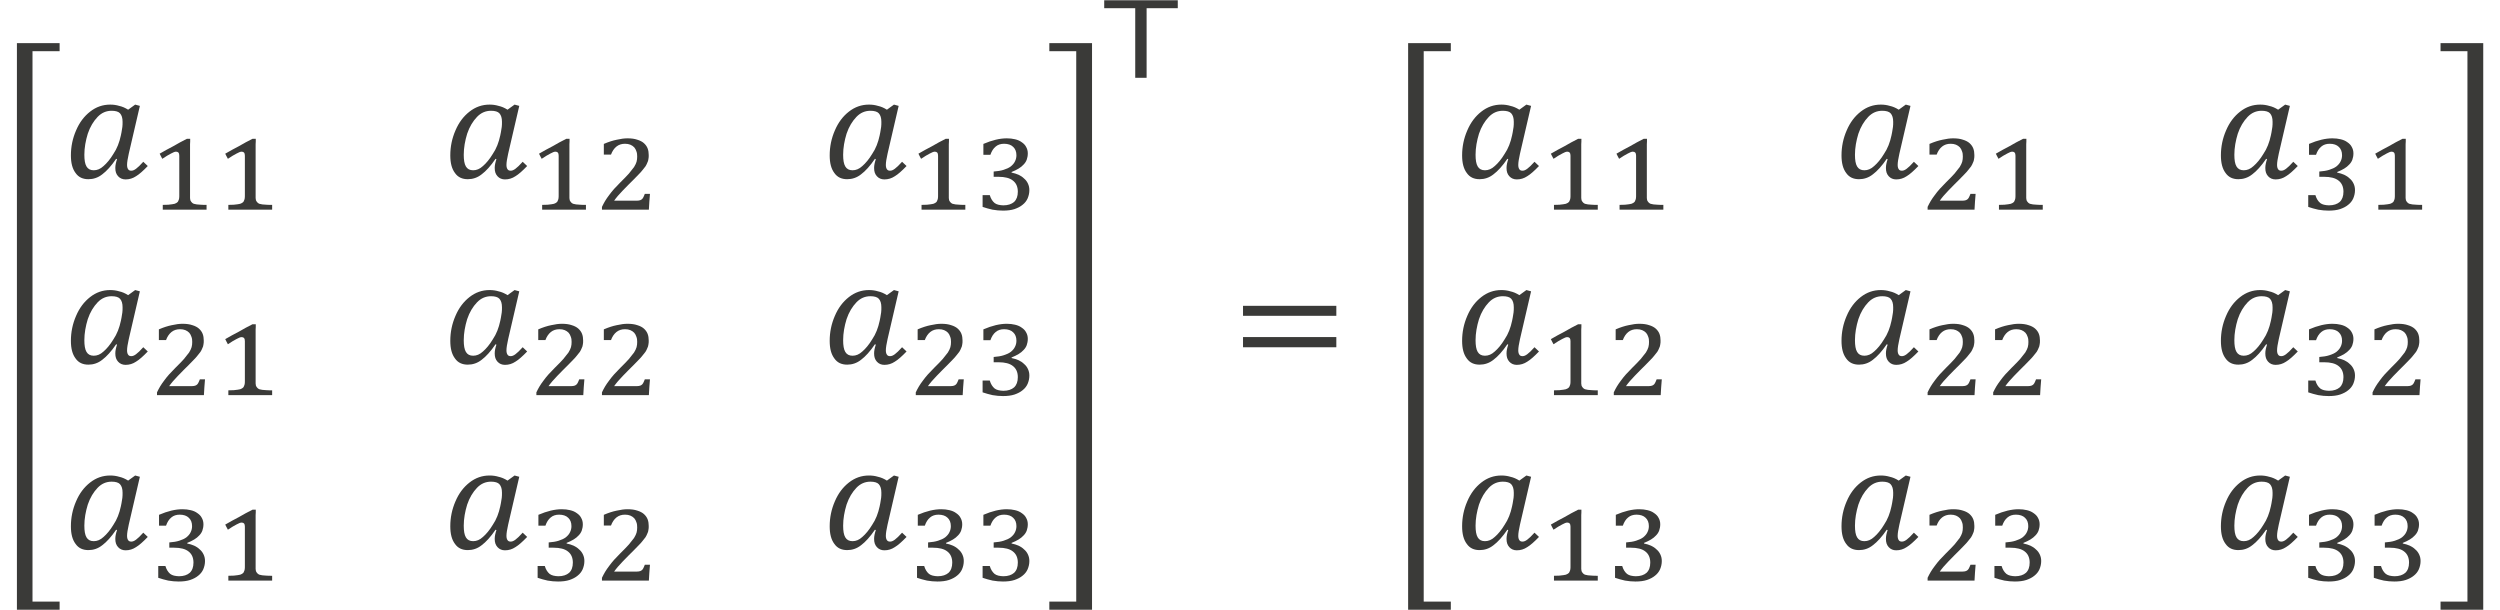 <?xml version="1.0" encoding="UTF-8" standalone="no"?>
<!-- Created with PhotoLine 24.01 (www.pl32.de) -->
<!DOCTYPE svg PUBLIC "-//W3C//DTD SVG 1.1//EN" "http://www.w3.org/Graphics/SVG/1.1/DTD/svg11.dtd">
<svg width="205" height="50" viewBox="0 0 205 50" version="1.1" xmlns="http://www.w3.org/2000/svg" xmlns:xlink="http://www.w3.org/1999/xlink">
  <g id="page1" transform="matrix(1.278 0 0 1.272 87.743 87.386)">
    <g transform="matrix(1 0 0 1 -80.233 2.846)">
      <g transform="matrix(1 0 0 1 11.552 -47.654)">
        <g transform="matrix(1.37 0 0 1.37 0 0)">
          <path id="g0-4686" fill="#3a3a38" d="M2.81 10.87 L2.81 11.26 L0.81 11.26 L0.81 -15.41 L2.81 -15.41 L2.81 -15.03 L1.54 -15.03 L1.54 10.87 Z"/>
        </g>
      </g>
      <g transform="matrix(1 0 0 1 15.619 -60.062)">
        <g transform="matrix(1.37 0 0 1.37 0 0)">
          <path id="g0-1853" fill="#3a3a38" d="M3.05 -3.22 L3.38 -3.46 L3.6 -3.4 L3.08 -1.15 C3.03 -0.92 3 -0.75 3 -0.62 C3 -0.53 3.02 -0.46 3.05 -0.42 C3.08 -0.37 3.13 -0.35 3.2 -0.35 C3.27 -0.35 3.34 -0.38 3.42 -0.44 C3.5 -0.5 3.62 -0.61 3.76 -0.77 L3.97 -0.57 C3.75 -0.34 3.57 -0.18 3.42 -0.09 C3.27 0.01 3.11 0.06 2.93 0.06 C2.79 0.06 2.67 0.01 2.58 -0.09 C2.49 -0.19 2.45 -0.31 2.45 -0.48 C2.45 -0.61 2.48 -0.74 2.53 -0.89 L2.49 -0.91 C2.26 -0.57 2.04 -0.33 1.84 -0.18 C1.64 -0.02 1.42 0.05 1.19 0.05 C0.93 0.05 0.73 -0.04 0.59 -0.24 C0.44 -0.44 0.37 -0.71 0.37 -1.07 C0.37 -1.48 0.45 -1.87 0.61 -2.24 C0.77 -2.62 0.99 -2.91 1.27 -3.13 C1.55 -3.35 1.86 -3.46 2.21 -3.46 C2.36 -3.46 2.5 -3.44 2.63 -3.4 C2.77 -3.37 2.91 -3.31 3.05 -3.22 Z M2.74 -2.16 C2.76 -2.26 2.77 -2.34 2.78 -2.41 C2.79 -2.49 2.79 -2.56 2.79 -2.65 C2.79 -2.83 2.75 -2.96 2.67 -3.05 C2.6 -3.13 2.46 -3.17 2.28 -3.17 C2.03 -3.17 1.81 -3.08 1.62 -2.88 C1.43 -2.68 1.27 -2.42 1.16 -2.09 C1.06 -1.76 1 -1.43 1 -1.1 C1 -0.85 1.03 -0.67 1.1 -0.55 C1.17 -0.43 1.28 -0.37 1.44 -0.37 C1.6 -0.37 1.75 -0.43 1.9 -0.57 C2.05 -0.7 2.21 -0.89 2.36 -1.14 C2.53 -1.39 2.64 -1.68 2.71 -2.01 Z"/>
        </g>
      </g>
      <g transform="matrix(1 0 0 1 21.17 -58.028)">
        <path id="g0-2869" fill="#3a3a38" d="M2.6 -0.94 C2.6 -0.86 2.6 -0.8 2.6 -0.75 C2.61 -0.69 2.61 -0.65 2.62 -0.61 C2.64 -0.58 2.65 -0.54 2.67 -0.52 C2.69 -0.49 2.71 -0.47 2.73 -0.45 C2.76 -0.42 2.8 -0.4 2.84 -0.38 C2.89 -0.37 2.95 -0.36 3.03 -0.34 C3.1 -0.33 3.19 -0.33 3.29 -0.32 C3.39 -0.31 3.52 -0.31 3.66 -0.31 L3.66 0 L0.85 0 L0.85 -0.31 C0.98 -0.31 1.1 -0.32 1.2 -0.32 C1.3 -0.33 1.38 -0.34 1.45 -0.35 C1.52 -0.36 1.57 -0.37 1.61 -0.38 C1.65 -0.4 1.69 -0.41 1.72 -0.43 C1.76 -0.45 1.78 -0.48 1.81 -0.5 C1.83 -0.53 1.85 -0.56 1.86 -0.6 C1.88 -0.63 1.89 -0.68 1.9 -0.73 C1.91 -0.79 1.91 -0.86 1.91 -0.94 L1.91 -3.48 C1.91 -3.58 1.89 -3.64 1.86 -3.68 C1.82 -3.72 1.77 -3.74 1.7 -3.74 C1.63 -3.74 1.52 -3.7 1.38 -3.62 C1.23 -3.55 1.05 -3.43 0.82 -3.28 C0.79 -3.34 0.76 -3.39 0.73 -3.45 C0.71 -3.5 0.68 -3.56 0.65 -3.61 C0.94 -3.78 1.23 -3.94 1.52 -4.09 C1.81 -4.26 2.1 -4.42 2.4 -4.57 L2.61 -4.57 C2.61 -4.44 2.61 -4.33 2.6 -4.22 C2.6 -4.12 2.6 -4.02 2.6 -3.92 C2.6 -3.83 2.6 -3.73 2.6 -3.64 Z"/>
      </g>
      <g transform="matrix(1 0 0 1 25.378 -58.028)">
        <path id="g0-2869" fill="#3a3a38" d="M2.6 -0.94 C2.6 -0.86 2.6 -0.8 2.6 -0.75 C2.61 -0.69 2.61 -0.65 2.62 -0.61 C2.64 -0.58 2.65 -0.54 2.67 -0.52 C2.69 -0.49 2.71 -0.47 2.73 -0.45 C2.76 -0.42 2.8 -0.4 2.84 -0.38 C2.89 -0.37 2.95 -0.36 3.03 -0.34 C3.1 -0.33 3.19 -0.33 3.29 -0.32 C3.39 -0.31 3.52 -0.31 3.66 -0.31 L3.66 0 L0.85 0 L0.85 -0.31 C0.98 -0.31 1.1 -0.32 1.2 -0.32 C1.3 -0.33 1.38 -0.34 1.45 -0.35 C1.52 -0.36 1.57 -0.37 1.61 -0.38 C1.65 -0.4 1.69 -0.41 1.72 -0.43 C1.76 -0.45 1.78 -0.48 1.81 -0.5 C1.83 -0.53 1.85 -0.56 1.86 -0.6 C1.88 -0.63 1.89 -0.68 1.9 -0.73 C1.91 -0.79 1.91 -0.86 1.91 -0.94 L1.91 -3.48 C1.91 -3.58 1.89 -3.64 1.86 -3.68 C1.82 -3.72 1.77 -3.74 1.7 -3.74 C1.63 -3.74 1.52 -3.7 1.38 -3.62 C1.23 -3.55 1.05 -3.43 0.82 -3.28 C0.79 -3.34 0.76 -3.39 0.73 -3.45 C0.71 -3.5 0.68 -3.56 0.65 -3.61 C0.94 -3.78 1.23 -3.94 1.52 -4.09 C1.81 -4.26 2.1 -4.42 2.4 -4.57 L2.61 -4.57 C2.61 -4.44 2.61 -4.33 2.6 -4.22 C2.6 -4.12 2.6 -4.02 2.6 -3.92 C2.6 -3.83 2.6 -3.73 2.6 -3.64 Z"/>
      </g>
      <g transform="matrix(1 0 0 1 39.962 -60.062)">
        <g transform="matrix(1.37 0 0 1.37 0 0)">
          <path id="g0-1853" fill="#3a3a38" d="M3.05 -3.22 L3.38 -3.46 L3.6 -3.4 L3.08 -1.15 C3.03 -0.92 3 -0.75 3 -0.62 C3 -0.53 3.02 -0.46 3.05 -0.42 C3.08 -0.37 3.13 -0.35 3.2 -0.35 C3.27 -0.35 3.34 -0.38 3.42 -0.44 C3.5 -0.5 3.62 -0.61 3.76 -0.77 L3.97 -0.57 C3.75 -0.34 3.57 -0.18 3.42 -0.09 C3.27 0.01 3.11 0.06 2.93 0.06 C2.79 0.06 2.67 0.01 2.58 -0.09 C2.49 -0.19 2.45 -0.31 2.45 -0.48 C2.45 -0.61 2.48 -0.74 2.53 -0.89 L2.49 -0.91 C2.26 -0.57 2.04 -0.33 1.84 -0.18 C1.64 -0.02 1.42 0.05 1.19 0.05 C0.93 0.05 0.73 -0.04 0.59 -0.24 C0.44 -0.44 0.37 -0.71 0.37 -1.07 C0.37 -1.48 0.45 -1.87 0.61 -2.24 C0.77 -2.62 0.99 -2.91 1.27 -3.13 C1.55 -3.35 1.86 -3.46 2.21 -3.46 C2.36 -3.46 2.5 -3.44 2.63 -3.4 C2.77 -3.37 2.91 -3.31 3.05 -3.22 Z M2.74 -2.16 C2.76 -2.26 2.77 -2.34 2.78 -2.41 C2.79 -2.49 2.79 -2.56 2.79 -2.65 C2.79 -2.83 2.75 -2.96 2.67 -3.05 C2.6 -3.13 2.46 -3.17 2.28 -3.17 C2.03 -3.17 1.81 -3.08 1.62 -2.88 C1.43 -2.68 1.27 -2.42 1.16 -2.09 C1.06 -1.76 1 -1.43 1 -1.1 C1 -0.85 1.03 -0.67 1.1 -0.55 C1.17 -0.43 1.28 -0.37 1.44 -0.37 C1.6 -0.37 1.75 -0.43 1.9 -0.57 C2.05 -0.7 2.21 -0.89 2.36 -1.14 C2.53 -1.39 2.64 -1.68 2.71 -2.01 Z"/>
        </g>
      </g>
      <g transform="matrix(1 0 0 1 45.512 -58.028)">
        <path id="g0-2869" fill="#3a3a38" d="M2.6 -0.94 C2.6 -0.86 2.6 -0.8 2.6 -0.75 C2.61 -0.69 2.61 -0.65 2.62 -0.61 C2.64 -0.58 2.65 -0.54 2.67 -0.52 C2.69 -0.49 2.71 -0.47 2.73 -0.45 C2.76 -0.42 2.8 -0.4 2.84 -0.38 C2.89 -0.37 2.95 -0.36 3.03 -0.34 C3.1 -0.33 3.19 -0.33 3.29 -0.32 C3.39 -0.31 3.52 -0.31 3.66 -0.31 L3.66 0 L0.85 0 L0.85 -0.31 C0.98 -0.31 1.1 -0.32 1.2 -0.32 C1.3 -0.33 1.38 -0.34 1.45 -0.35 C1.52 -0.36 1.57 -0.37 1.61 -0.38 C1.65 -0.4 1.69 -0.41 1.72 -0.43 C1.76 -0.45 1.78 -0.48 1.81 -0.5 C1.83 -0.53 1.85 -0.56 1.86 -0.6 C1.88 -0.63 1.89 -0.68 1.9 -0.73 C1.91 -0.79 1.91 -0.86 1.91 -0.94 L1.91 -3.48 C1.91 -3.58 1.89 -3.64 1.86 -3.68 C1.82 -3.72 1.77 -3.74 1.7 -3.74 C1.63 -3.74 1.52 -3.7 1.38 -3.62 C1.23 -3.55 1.05 -3.43 0.82 -3.28 C0.79 -3.34 0.76 -3.39 0.73 -3.45 C0.71 -3.5 0.68 -3.56 0.65 -3.61 C0.94 -3.78 1.23 -3.94 1.52 -4.09 C1.81 -4.26 2.1 -4.42 2.4 -4.57 L2.61 -4.57 C2.61 -4.44 2.61 -4.33 2.6 -4.22 C2.6 -4.12 2.6 -4.02 2.6 -3.92 C2.6 -3.83 2.6 -3.73 2.6 -3.64 Z"/>
      </g>
      <g transform="matrix(1 0 0 1 49.72 -58.028)">
        <path id="g0-2870" fill="#3a3a38" d="M2.58 -0.58 C2.69 -0.58 2.78 -0.58 2.84 -0.59 C2.91 -0.6 2.97 -0.62 3.01 -0.65 C3.05 -0.67 3.09 -0.72 3.12 -0.77 C3.15 -0.83 3.19 -0.91 3.23 -1.02 L3.56 -1.02 C3.55 -0.85 3.53 -0.68 3.52 -0.51 C3.51 -0.34 3.5 -0.17 3.49 0 L0.48 0 L0.48 -0.18 C0.54 -0.31 0.61 -0.44 0.68 -0.56 C0.76 -0.69 0.84 -0.81 0.94 -0.94 C1.03 -1.07 1.14 -1.2 1.26 -1.34 C1.38 -1.47 1.52 -1.61 1.66 -1.76 C1.88 -1.98 2.07 -2.17 2.21 -2.33 C2.34 -2.49 2.45 -2.63 2.54 -2.75 C2.62 -2.88 2.67 -2.99 2.7 -3.09 C2.73 -3.2 2.74 -3.31 2.74 -3.43 C2.74 -3.55 2.73 -3.66 2.69 -3.76 C2.66 -3.86 2.61 -3.95 2.55 -4.02 C2.48 -4.09 2.4 -4.15 2.3 -4.19 C2.2 -4.23 2.09 -4.25 1.96 -4.25 C1.74 -4.25 1.56 -4.19 1.41 -4.07 C1.26 -3.95 1.14 -3.77 1.06 -3.55 L0.6 -3.55 L0.6 -4.24 C0.9 -4.37 1.18 -4.46 1.43 -4.51 C1.69 -4.57 1.92 -4.6 2.12 -4.6 C2.37 -4.6 2.58 -4.57 2.75 -4.51 C2.92 -4.46 3.07 -4.38 3.17 -4.29 C3.28 -4.19 3.36 -4.08 3.41 -3.95 C3.46 -3.82 3.48 -3.67 3.48 -3.52 C3.48 -3.43 3.48 -3.34 3.46 -3.26 C3.45 -3.18 3.43 -3.1 3.39 -3.03 C3.36 -2.95 3.32 -2.87 3.27 -2.79 C3.22 -2.72 3.15 -2.63 3.08 -2.55 C3.02 -2.47 2.94 -2.38 2.84 -2.28 C2.75 -2.18 2.65 -2.08 2.53 -1.96 C2.42 -1.85 2.3 -1.73 2.18 -1.61 C2.06 -1.49 1.94 -1.36 1.82 -1.24 C1.71 -1.12 1.6 -1 1.5 -0.89 C1.4 -0.78 1.33 -0.67 1.26 -0.58 Z"/>
      </g>
      <g transform="matrix(1 0 0 1 64.305 -60.062)">
        <g transform="matrix(1.37 0 0 1.37 0 0)">
          <path id="g0-1853" fill="#3a3a38" d="M3.05 -3.22 L3.38 -3.46 L3.6 -3.4 L3.08 -1.15 C3.03 -0.92 3 -0.75 3 -0.62 C3 -0.53 3.02 -0.46 3.05 -0.42 C3.08 -0.37 3.13 -0.35 3.2 -0.35 C3.27 -0.35 3.34 -0.38 3.42 -0.44 C3.5 -0.5 3.62 -0.61 3.76 -0.77 L3.97 -0.57 C3.75 -0.34 3.57 -0.18 3.42 -0.09 C3.27 0.01 3.11 0.06 2.93 0.06 C2.79 0.06 2.67 0.01 2.58 -0.09 C2.49 -0.19 2.45 -0.31 2.45 -0.48 C2.45 -0.61 2.48 -0.74 2.53 -0.89 L2.49 -0.91 C2.26 -0.57 2.04 -0.33 1.84 -0.18 C1.64 -0.02 1.42 0.05 1.19 0.05 C0.93 0.05 0.73 -0.04 0.59 -0.24 C0.44 -0.44 0.37 -0.71 0.37 -1.07 C0.37 -1.48 0.45 -1.87 0.61 -2.24 C0.77 -2.62 0.99 -2.91 1.27 -3.13 C1.55 -3.35 1.86 -3.46 2.21 -3.46 C2.36 -3.46 2.5 -3.44 2.63 -3.4 C2.77 -3.37 2.91 -3.31 3.05 -3.22 Z M2.74 -2.16 C2.76 -2.26 2.77 -2.34 2.78 -2.41 C2.79 -2.49 2.79 -2.56 2.79 -2.65 C2.79 -2.83 2.75 -2.96 2.67 -3.05 C2.6 -3.13 2.46 -3.17 2.28 -3.17 C2.03 -3.17 1.81 -3.08 1.62 -2.88 C1.43 -2.68 1.27 -2.42 1.16 -2.09 C1.06 -1.76 1 -1.43 1 -1.1 C1 -0.85 1.03 -0.67 1.1 -0.55 C1.17 -0.43 1.28 -0.37 1.44 -0.37 C1.6 -0.37 1.75 -0.43 1.9 -0.57 C2.05 -0.7 2.21 -0.89 2.36 -1.14 C2.53 -1.39 2.64 -1.68 2.71 -2.01 Z"/>
        </g>
      </g>
      <g transform="matrix(1 0 0 1 69.855 -58.028)">
        <path id="g0-2869" fill="#3a3a38" d="M2.6 -0.94 C2.6 -0.86 2.6 -0.8 2.6 -0.75 C2.61 -0.69 2.61 -0.65 2.62 -0.61 C2.64 -0.58 2.65 -0.54 2.67 -0.52 C2.69 -0.49 2.71 -0.47 2.73 -0.45 C2.76 -0.42 2.8 -0.4 2.84 -0.38 C2.89 -0.37 2.95 -0.36 3.03 -0.34 C3.1 -0.33 3.19 -0.33 3.29 -0.32 C3.39 -0.31 3.52 -0.31 3.66 -0.31 L3.66 0 L0.85 0 L0.85 -0.31 C0.98 -0.31 1.1 -0.32 1.2 -0.32 C1.3 -0.33 1.38 -0.34 1.45 -0.35 C1.52 -0.36 1.57 -0.37 1.61 -0.38 C1.65 -0.4 1.69 -0.41 1.72 -0.43 C1.76 -0.45 1.78 -0.48 1.81 -0.5 C1.83 -0.53 1.85 -0.56 1.86 -0.6 C1.88 -0.63 1.89 -0.68 1.9 -0.73 C1.91 -0.79 1.91 -0.86 1.91 -0.94 L1.91 -3.48 C1.91 -3.58 1.89 -3.64 1.86 -3.68 C1.82 -3.72 1.77 -3.74 1.7 -3.74 C1.63 -3.74 1.52 -3.7 1.38 -3.62 C1.23 -3.55 1.05 -3.43 0.82 -3.28 C0.79 -3.34 0.76 -3.39 0.73 -3.45 C0.71 -3.5 0.68 -3.56 0.65 -3.61 C0.94 -3.78 1.23 -3.94 1.52 -4.09 C1.81 -4.26 2.1 -4.42 2.4 -4.57 L2.61 -4.57 C2.61 -4.44 2.61 -4.33 2.6 -4.22 C2.6 -4.12 2.6 -4.02 2.6 -3.92 C2.6 -3.83 2.6 -3.73 2.6 -3.64 Z"/>
      </g>
      <g transform="matrix(1 0 0 1 74.063 -58.028)">
        <path id="g0-2871" fill="#3a3a38" d="M0.61 -3.54 L0.61 -4.24 C0.89 -4.36 1.15 -4.45 1.4 -4.51 C1.65 -4.57 1.89 -4.6 2.11 -4.6 C2.3 -4.6 2.48 -4.58 2.64 -4.54 C2.81 -4.5 2.95 -4.44 3.07 -4.35 C3.19 -4.27 3.29 -4.17 3.35 -4.05 C3.42 -3.93 3.46 -3.79 3.46 -3.63 C3.46 -3.47 3.43 -3.34 3.39 -3.22 C3.35 -3.11 3.28 -3 3.19 -2.91 C3.1 -2.81 3 -2.73 2.87 -2.65 C2.74 -2.57 2.59 -2.5 2.42 -2.43 L2.42 -2.39 C2.58 -2.36 2.73 -2.31 2.87 -2.25 C3 -2.19 3.12 -2.11 3.22 -2.01 C3.33 -1.92 3.41 -1.81 3.47 -1.68 C3.53 -1.55 3.56 -1.42 3.56 -1.26 C3.56 -1.07 3.52 -0.9 3.45 -0.73 C3.38 -0.57 3.27 -0.43 3.13 -0.32 C2.99 -0.2 2.81 -0.11 2.61 -0.04 C2.4 0.03 2.15 0.06 1.87 0.06 C1.65 0.06 1.43 0.04 1.2 -0 C0.98 -0.05 0.76 -0.11 0.56 -0.18 L0.56 -0.94 L1.02 -0.94 C1.05 -0.83 1.1 -0.72 1.15 -0.64 C1.2 -0.56 1.26 -0.49 1.33 -0.43 C1.4 -0.38 1.48 -0.34 1.57 -0.32 C1.67 -0.3 1.77 -0.28 1.89 -0.28 C2.19 -0.28 2.42 -0.36 2.58 -0.5 C2.74 -0.65 2.82 -0.87 2.82 -1.16 C2.82 -1.48 2.71 -1.72 2.5 -1.88 C2.3 -2.04 1.99 -2.12 1.58 -2.12 L1.27 -2.12 L1.27 -2.46 C1.52 -2.48 1.73 -2.51 1.91 -2.57 C2.1 -2.63 2.25 -2.7 2.37 -2.79 C2.49 -2.89 2.58 -2.99 2.64 -3.12 C2.7 -3.24 2.73 -3.37 2.73 -3.51 C2.73 -3.74 2.66 -3.92 2.52 -4.05 C2.39 -4.18 2.19 -4.25 1.94 -4.25 C1.72 -4.25 1.54 -4.19 1.4 -4.07 C1.25 -3.95 1.14 -3.77 1.06 -3.54 Z"/>
      </g>
      <g transform="matrix(1 0 0 1 15.619 -48.107)">
        <g transform="matrix(1.37 0 0 1.37 0 0)">
          <path id="g0-1853" fill="#3a3a38" d="M3.05 -3.22 L3.38 -3.46 L3.6 -3.4 L3.08 -1.15 C3.03 -0.92 3 -0.75 3 -0.62 C3 -0.53 3.02 -0.46 3.05 -0.42 C3.08 -0.37 3.13 -0.35 3.2 -0.35 C3.27 -0.35 3.34 -0.38 3.42 -0.44 C3.5 -0.5 3.62 -0.61 3.76 -0.77 L3.97 -0.57 C3.75 -0.34 3.57 -0.18 3.42 -0.09 C3.27 0.01 3.11 0.06 2.93 0.06 C2.79 0.06 2.67 0.01 2.58 -0.09 C2.49 -0.19 2.45 -0.31 2.45 -0.48 C2.45 -0.61 2.48 -0.74 2.53 -0.89 L2.49 -0.91 C2.26 -0.57 2.04 -0.33 1.84 -0.18 C1.64 -0.02 1.42 0.05 1.19 0.05 C0.93 0.05 0.73 -0.04 0.59 -0.24 C0.44 -0.44 0.37 -0.71 0.37 -1.07 C0.37 -1.48 0.45 -1.87 0.61 -2.24 C0.77 -2.62 0.99 -2.91 1.27 -3.13 C1.55 -3.35 1.86 -3.46 2.21 -3.46 C2.36 -3.46 2.5 -3.44 2.63 -3.4 C2.77 -3.37 2.91 -3.31 3.05 -3.22 Z M2.74 -2.16 C2.76 -2.26 2.77 -2.34 2.78 -2.41 C2.79 -2.49 2.79 -2.56 2.79 -2.65 C2.79 -2.83 2.75 -2.96 2.67 -3.05 C2.6 -3.13 2.46 -3.17 2.28 -3.17 C2.03 -3.17 1.81 -3.08 1.62 -2.88 C1.43 -2.68 1.27 -2.42 1.16 -2.09 C1.06 -1.76 1 -1.43 1 -1.1 C1 -0.85 1.03 -0.67 1.1 -0.55 C1.17 -0.43 1.28 -0.37 1.44 -0.37 C1.6 -0.37 1.75 -0.43 1.9 -0.57 C2.05 -0.7 2.21 -0.89 2.36 -1.14 C2.53 -1.39 2.64 -1.68 2.71 -2.01 Z"/>
        </g>
      </g>
      <g transform="matrix(1 0 0 1 21.17 -46.073)">
        <path id="g0-2870" fill="#3a3a38" d="M2.58 -0.58 C2.69 -0.58 2.78 -0.58 2.84 -0.59 C2.91 -0.6 2.97 -0.62 3.01 -0.65 C3.05 -0.67 3.09 -0.72 3.12 -0.77 C3.15 -0.83 3.19 -0.91 3.23 -1.02 L3.56 -1.02 C3.55 -0.85 3.53 -0.68 3.52 -0.51 C3.51 -0.34 3.5 -0.17 3.49 0 L0.48 0 L0.48 -0.18 C0.54 -0.31 0.61 -0.44 0.68 -0.56 C0.76 -0.69 0.84 -0.81 0.94 -0.94 C1.03 -1.07 1.14 -1.2 1.26 -1.34 C1.38 -1.47 1.52 -1.61 1.66 -1.76 C1.88 -1.98 2.07 -2.17 2.21 -2.33 C2.34 -2.49 2.45 -2.63 2.54 -2.75 C2.62 -2.88 2.67 -2.99 2.7 -3.09 C2.73 -3.2 2.74 -3.31 2.74 -3.43 C2.74 -3.55 2.73 -3.66 2.69 -3.76 C2.66 -3.86 2.61 -3.95 2.55 -4.02 C2.48 -4.09 2.4 -4.15 2.3 -4.19 C2.2 -4.23 2.09 -4.25 1.96 -4.25 C1.74 -4.25 1.56 -4.19 1.41 -4.07 C1.26 -3.95 1.14 -3.77 1.06 -3.55 L0.6 -3.55 L0.6 -4.24 C0.9 -4.37 1.18 -4.46 1.43 -4.51 C1.69 -4.57 1.92 -4.6 2.12 -4.6 C2.37 -4.6 2.58 -4.57 2.75 -4.51 C2.92 -4.46 3.07 -4.38 3.17 -4.29 C3.28 -4.19 3.36 -4.08 3.41 -3.95 C3.46 -3.82 3.48 -3.67 3.48 -3.52 C3.48 -3.43 3.48 -3.34 3.46 -3.26 C3.45 -3.18 3.43 -3.1 3.39 -3.03 C3.36 -2.95 3.32 -2.87 3.27 -2.79 C3.22 -2.72 3.15 -2.63 3.08 -2.55 C3.02 -2.47 2.94 -2.38 2.84 -2.28 C2.75 -2.18 2.65 -2.08 2.53 -1.96 C2.42 -1.85 2.3 -1.73 2.18 -1.61 C2.06 -1.49 1.94 -1.36 1.82 -1.24 C1.71 -1.12 1.6 -1 1.5 -0.89 C1.4 -0.78 1.33 -0.67 1.26 -0.58 Z"/>
      </g>
      <g transform="matrix(1 0 0 1 25.378 -46.073)">
        <path id="g0-2869" fill="#3a3a38" d="M2.6 -0.94 C2.6 -0.86 2.6 -0.8 2.6 -0.75 C2.61 -0.69 2.61 -0.65 2.62 -0.61 C2.64 -0.58 2.65 -0.54 2.67 -0.52 C2.69 -0.49 2.71 -0.47 2.73 -0.45 C2.76 -0.42 2.8 -0.4 2.84 -0.38 C2.89 -0.37 2.95 -0.36 3.03 -0.34 C3.1 -0.33 3.19 -0.33 3.29 -0.32 C3.39 -0.31 3.52 -0.31 3.66 -0.31 L3.66 0 L0.85 0 L0.85 -0.31 C0.98 -0.31 1.1 -0.32 1.2 -0.32 C1.3 -0.33 1.38 -0.34 1.45 -0.35 C1.52 -0.36 1.57 -0.37 1.61 -0.38 C1.65 -0.4 1.69 -0.41 1.72 -0.43 C1.76 -0.45 1.78 -0.48 1.81 -0.5 C1.83 -0.53 1.85 -0.56 1.86 -0.6 C1.88 -0.63 1.89 -0.68 1.9 -0.73 C1.91 -0.79 1.91 -0.86 1.91 -0.94 L1.91 -3.48 C1.91 -3.58 1.89 -3.64 1.86 -3.68 C1.82 -3.72 1.77 -3.74 1.7 -3.74 C1.63 -3.74 1.52 -3.7 1.38 -3.62 C1.23 -3.55 1.05 -3.43 0.82 -3.28 C0.79 -3.34 0.76 -3.39 0.73 -3.45 C0.71 -3.5 0.68 -3.56 0.65 -3.61 C0.94 -3.78 1.23 -3.94 1.52 -4.09 C1.81 -4.26 2.1 -4.42 2.4 -4.57 L2.61 -4.57 C2.61 -4.44 2.61 -4.33 2.6 -4.22 C2.6 -4.12 2.6 -4.02 2.6 -3.92 C2.6 -3.83 2.6 -3.73 2.6 -3.64 Z"/>
      </g>
      <g transform="matrix(1 0 0 1 39.962 -48.107)">
        <g transform="matrix(1.37 0 0 1.37 0 0)">
          <path id="g0-1853" fill="#3a3a38" d="M3.05 -3.22 L3.38 -3.46 L3.6 -3.4 L3.08 -1.15 C3.03 -0.92 3 -0.75 3 -0.62 C3 -0.53 3.02 -0.46 3.05 -0.42 C3.08 -0.37 3.13 -0.35 3.2 -0.35 C3.27 -0.35 3.34 -0.38 3.42 -0.44 C3.5 -0.5 3.62 -0.61 3.76 -0.77 L3.97 -0.57 C3.75 -0.34 3.57 -0.18 3.42 -0.09 C3.27 0.01 3.11 0.06 2.93 0.06 C2.79 0.06 2.67 0.01 2.58 -0.09 C2.49 -0.19 2.45 -0.31 2.45 -0.48 C2.45 -0.61 2.48 -0.74 2.53 -0.89 L2.49 -0.91 C2.26 -0.57 2.04 -0.33 1.84 -0.18 C1.64 -0.02 1.42 0.05 1.19 0.05 C0.93 0.05 0.73 -0.04 0.59 -0.24 C0.44 -0.44 0.37 -0.71 0.37 -1.07 C0.37 -1.48 0.45 -1.87 0.61 -2.24 C0.77 -2.62 0.99 -2.91 1.27 -3.13 C1.55 -3.35 1.86 -3.46 2.21 -3.46 C2.36 -3.46 2.5 -3.44 2.63 -3.4 C2.77 -3.37 2.91 -3.31 3.05 -3.22 Z M2.74 -2.16 C2.76 -2.26 2.77 -2.34 2.78 -2.41 C2.79 -2.49 2.79 -2.56 2.79 -2.65 C2.79 -2.83 2.75 -2.96 2.67 -3.05 C2.6 -3.13 2.46 -3.17 2.28 -3.17 C2.03 -3.17 1.81 -3.08 1.62 -2.88 C1.43 -2.68 1.27 -2.42 1.16 -2.09 C1.06 -1.76 1 -1.43 1 -1.1 C1 -0.85 1.03 -0.67 1.1 -0.55 C1.17 -0.43 1.28 -0.37 1.44 -0.37 C1.6 -0.37 1.75 -0.43 1.9 -0.57 C2.05 -0.7 2.21 -0.89 2.36 -1.14 C2.53 -1.39 2.64 -1.68 2.71 -2.01 Z"/>
        </g>
      </g>
      <g transform="matrix(1 0 0 1 45.512 -46.073)">
        <path id="g0-2870" fill="#3a3a38" d="M2.58 -0.58 C2.69 -0.58 2.78 -0.58 2.84 -0.59 C2.91 -0.6 2.97 -0.62 3.01 -0.65 C3.05 -0.67 3.09 -0.72 3.12 -0.77 C3.15 -0.83 3.19 -0.91 3.23 -1.02 L3.56 -1.02 C3.55 -0.85 3.53 -0.68 3.52 -0.51 C3.51 -0.34 3.5 -0.17 3.49 0 L0.48 0 L0.48 -0.18 C0.54 -0.31 0.61 -0.44 0.68 -0.56 C0.76 -0.69 0.84 -0.81 0.94 -0.94 C1.03 -1.07 1.14 -1.2 1.26 -1.34 C1.38 -1.47 1.52 -1.61 1.66 -1.76 C1.88 -1.98 2.07 -2.17 2.21 -2.33 C2.34 -2.49 2.45 -2.63 2.54 -2.75 C2.62 -2.88 2.67 -2.99 2.7 -3.09 C2.73 -3.2 2.74 -3.31 2.74 -3.43 C2.74 -3.55 2.73 -3.66 2.69 -3.76 C2.66 -3.86 2.61 -3.95 2.55 -4.02 C2.48 -4.09 2.4 -4.15 2.3 -4.19 C2.2 -4.23 2.09 -4.25 1.96 -4.25 C1.74 -4.25 1.56 -4.19 1.41 -4.07 C1.26 -3.95 1.14 -3.77 1.06 -3.55 L0.6 -3.55 L0.6 -4.24 C0.9 -4.37 1.18 -4.46 1.43 -4.51 C1.69 -4.57 1.92 -4.6 2.12 -4.6 C2.37 -4.6 2.58 -4.57 2.75 -4.51 C2.92 -4.46 3.07 -4.38 3.17 -4.29 C3.28 -4.19 3.36 -4.08 3.41 -3.95 C3.46 -3.82 3.48 -3.67 3.48 -3.52 C3.48 -3.43 3.48 -3.34 3.46 -3.26 C3.45 -3.18 3.43 -3.1 3.39 -3.03 C3.36 -2.95 3.32 -2.87 3.27 -2.79 C3.22 -2.72 3.15 -2.63 3.08 -2.55 C3.02 -2.47 2.94 -2.38 2.84 -2.28 C2.75 -2.18 2.65 -2.08 2.53 -1.96 C2.42 -1.85 2.3 -1.73 2.18 -1.61 C2.06 -1.49 1.94 -1.36 1.82 -1.24 C1.71 -1.12 1.6 -1 1.5 -0.89 C1.4 -0.78 1.33 -0.67 1.26 -0.58 Z"/>
      </g>
      <g transform="matrix(1 0 0 1 49.72 -46.073)">
        <path id="g0-2870" fill="#3a3a38" d="M2.58 -0.58 C2.69 -0.58 2.78 -0.58 2.84 -0.59 C2.91 -0.6 2.97 -0.62 3.01 -0.65 C3.05 -0.67 3.09 -0.72 3.12 -0.77 C3.15 -0.83 3.19 -0.91 3.23 -1.02 L3.56 -1.02 C3.55 -0.85 3.53 -0.68 3.52 -0.51 C3.51 -0.34 3.5 -0.17 3.49 0 L0.48 0 L0.48 -0.18 C0.54 -0.31 0.61 -0.44 0.68 -0.56 C0.76 -0.69 0.84 -0.81 0.94 -0.94 C1.03 -1.07 1.14 -1.2 1.26 -1.34 C1.38 -1.47 1.52 -1.61 1.66 -1.76 C1.88 -1.98 2.07 -2.17 2.21 -2.33 C2.34 -2.49 2.45 -2.63 2.54 -2.75 C2.62 -2.88 2.67 -2.99 2.7 -3.09 C2.73 -3.2 2.74 -3.31 2.74 -3.43 C2.74 -3.55 2.73 -3.66 2.69 -3.76 C2.66 -3.86 2.61 -3.95 2.55 -4.02 C2.48 -4.09 2.4 -4.15 2.3 -4.19 C2.2 -4.23 2.09 -4.25 1.96 -4.25 C1.74 -4.25 1.56 -4.19 1.41 -4.07 C1.26 -3.95 1.14 -3.77 1.06 -3.55 L0.6 -3.55 L0.6 -4.24 C0.9 -4.37 1.18 -4.46 1.43 -4.51 C1.69 -4.57 1.92 -4.6 2.12 -4.6 C2.37 -4.6 2.58 -4.57 2.75 -4.51 C2.92 -4.46 3.07 -4.38 3.17 -4.29 C3.28 -4.19 3.36 -4.08 3.41 -3.95 C3.46 -3.82 3.48 -3.67 3.48 -3.52 C3.48 -3.43 3.48 -3.34 3.46 -3.26 C3.45 -3.18 3.43 -3.1 3.39 -3.03 C3.36 -2.95 3.32 -2.87 3.27 -2.79 C3.22 -2.72 3.15 -2.63 3.08 -2.55 C3.02 -2.47 2.94 -2.38 2.84 -2.28 C2.75 -2.18 2.65 -2.08 2.53 -1.96 C2.42 -1.85 2.3 -1.73 2.18 -1.61 C2.06 -1.49 1.94 -1.36 1.82 -1.24 C1.71 -1.12 1.6 -1 1.5 -0.89 C1.4 -0.78 1.33 -0.67 1.26 -0.58 Z"/>
      </g>
      <g transform="matrix(1 0 0 1 64.305 -48.107)">
        <g transform="matrix(1.37 0 0 1.37 0 0)">
          <path id="g0-1853" fill="#3a3a38" d="M3.05 -3.22 L3.38 -3.46 L3.6 -3.4 L3.08 -1.15 C3.03 -0.92 3 -0.75 3 -0.62 C3 -0.53 3.02 -0.46 3.05 -0.42 C3.08 -0.37 3.13 -0.35 3.2 -0.35 C3.27 -0.35 3.34 -0.38 3.42 -0.44 C3.5 -0.5 3.62 -0.61 3.76 -0.77 L3.97 -0.57 C3.75 -0.34 3.57 -0.18 3.42 -0.09 C3.27 0.01 3.11 0.06 2.93 0.06 C2.79 0.06 2.67 0.01 2.58 -0.09 C2.49 -0.19 2.45 -0.31 2.45 -0.48 C2.45 -0.61 2.48 -0.74 2.53 -0.89 L2.49 -0.91 C2.26 -0.57 2.04 -0.33 1.84 -0.18 C1.64 -0.02 1.42 0.05 1.19 0.05 C0.93 0.05 0.73 -0.04 0.59 -0.24 C0.44 -0.44 0.37 -0.71 0.37 -1.07 C0.37 -1.48 0.45 -1.87 0.61 -2.24 C0.77 -2.62 0.99 -2.91 1.27 -3.13 C1.55 -3.35 1.86 -3.46 2.21 -3.46 C2.36 -3.46 2.5 -3.44 2.63 -3.4 C2.77 -3.37 2.91 -3.31 3.05 -3.22 Z M2.74 -2.16 C2.76 -2.26 2.77 -2.34 2.78 -2.41 C2.79 -2.49 2.79 -2.56 2.79 -2.65 C2.79 -2.83 2.75 -2.96 2.67 -3.05 C2.6 -3.13 2.46 -3.17 2.28 -3.17 C2.03 -3.17 1.81 -3.08 1.62 -2.88 C1.43 -2.68 1.27 -2.42 1.16 -2.09 C1.06 -1.76 1 -1.43 1 -1.1 C1 -0.85 1.03 -0.67 1.1 -0.55 C1.17 -0.43 1.28 -0.37 1.44 -0.37 C1.6 -0.37 1.75 -0.43 1.9 -0.57 C2.05 -0.7 2.21 -0.89 2.36 -1.14 C2.53 -1.39 2.64 -1.68 2.71 -2.01 Z"/>
        </g>
      </g>
      <g transform="matrix(1 0 0 1 69.855 -46.073)">
        <path id="g0-2870" fill="#3a3a38" d="M2.58 -0.58 C2.69 -0.58 2.78 -0.58 2.84 -0.59 C2.91 -0.6 2.97 -0.62 3.01 -0.65 C3.05 -0.67 3.09 -0.72 3.12 -0.77 C3.15 -0.83 3.19 -0.91 3.23 -1.02 L3.56 -1.02 C3.55 -0.85 3.53 -0.68 3.52 -0.51 C3.51 -0.34 3.5 -0.17 3.49 0 L0.48 0 L0.48 -0.18 C0.54 -0.31 0.61 -0.44 0.68 -0.56 C0.76 -0.69 0.84 -0.81 0.94 -0.94 C1.03 -1.07 1.14 -1.2 1.26 -1.34 C1.38 -1.47 1.52 -1.61 1.66 -1.76 C1.88 -1.98 2.07 -2.17 2.21 -2.33 C2.34 -2.49 2.45 -2.63 2.54 -2.75 C2.62 -2.88 2.67 -2.99 2.7 -3.09 C2.73 -3.2 2.74 -3.31 2.74 -3.43 C2.74 -3.55 2.73 -3.66 2.69 -3.76 C2.66 -3.86 2.61 -3.95 2.55 -4.02 C2.48 -4.09 2.4 -4.15 2.3 -4.19 C2.2 -4.23 2.09 -4.25 1.96 -4.25 C1.74 -4.25 1.56 -4.19 1.41 -4.07 C1.26 -3.95 1.14 -3.77 1.06 -3.55 L0.6 -3.55 L0.6 -4.24 C0.9 -4.37 1.18 -4.46 1.43 -4.51 C1.69 -4.57 1.92 -4.6 2.12 -4.6 C2.37 -4.6 2.58 -4.57 2.75 -4.51 C2.92 -4.46 3.07 -4.38 3.17 -4.29 C3.28 -4.19 3.36 -4.08 3.41 -3.95 C3.46 -3.82 3.48 -3.67 3.48 -3.52 C3.48 -3.43 3.48 -3.34 3.46 -3.26 C3.45 -3.18 3.43 -3.1 3.39 -3.03 C3.36 -2.95 3.32 -2.87 3.27 -2.79 C3.22 -2.72 3.15 -2.63 3.08 -2.55 C3.02 -2.47 2.94 -2.38 2.84 -2.28 C2.75 -2.18 2.65 -2.08 2.53 -1.96 C2.42 -1.85 2.3 -1.73 2.18 -1.61 C2.06 -1.49 1.94 -1.36 1.82 -1.24 C1.71 -1.12 1.6 -1 1.5 -0.89 C1.4 -0.78 1.33 -0.67 1.26 -0.58 Z"/>
      </g>
      <g transform="matrix(1 0 0 1 74.063 -46.073)">
        <path id="g0-2871" fill="#3a3a38" d="M0.61 -3.54 L0.61 -4.24 C0.89 -4.36 1.15 -4.45 1.4 -4.51 C1.65 -4.57 1.89 -4.6 2.11 -4.6 C2.3 -4.6 2.48 -4.58 2.64 -4.54 C2.81 -4.5 2.95 -4.44 3.07 -4.35 C3.19 -4.27 3.29 -4.17 3.35 -4.05 C3.42 -3.93 3.46 -3.79 3.46 -3.63 C3.46 -3.47 3.43 -3.34 3.39 -3.22 C3.35 -3.11 3.28 -3 3.19 -2.91 C3.1 -2.81 3 -2.73 2.87 -2.65 C2.74 -2.57 2.59 -2.5 2.42 -2.43 L2.42 -2.39 C2.58 -2.36 2.73 -2.31 2.87 -2.25 C3 -2.19 3.12 -2.11 3.22 -2.01 C3.33 -1.92 3.41 -1.81 3.47 -1.68 C3.53 -1.55 3.56 -1.42 3.56 -1.26 C3.56 -1.07 3.52 -0.9 3.45 -0.73 C3.38 -0.57 3.27 -0.43 3.13 -0.32 C2.99 -0.2 2.81 -0.11 2.61 -0.04 C2.4 0.03 2.15 0.06 1.87 0.06 C1.65 0.06 1.43 0.04 1.2 -0 C0.98 -0.05 0.76 -0.11 0.56 -0.18 L0.56 -0.94 L1.02 -0.94 C1.05 -0.83 1.1 -0.72 1.15 -0.64 C1.2 -0.56 1.26 -0.49 1.33 -0.43 C1.4 -0.38 1.48 -0.34 1.57 -0.32 C1.67 -0.3 1.77 -0.28 1.89 -0.28 C2.19 -0.28 2.42 -0.36 2.58 -0.5 C2.74 -0.65 2.82 -0.87 2.82 -1.16 C2.82 -1.48 2.71 -1.72 2.5 -1.88 C2.3 -2.04 1.99 -2.12 1.58 -2.12 L1.27 -2.12 L1.27 -2.46 C1.52 -2.48 1.73 -2.51 1.91 -2.57 C2.1 -2.63 2.25 -2.7 2.37 -2.79 C2.49 -2.89 2.58 -2.99 2.64 -3.12 C2.7 -3.24 2.73 -3.37 2.73 -3.51 C2.73 -3.74 2.66 -3.92 2.52 -4.05 C2.39 -4.18 2.19 -4.25 1.94 -4.25 C1.72 -4.25 1.54 -4.19 1.4 -4.07 C1.25 -3.95 1.14 -3.77 1.06 -3.54 Z"/>
      </g>
      <g transform="matrix(1 0 0 1 15.619 -36.152)">
        <g transform="matrix(1.37 0 0 1.37 0 0)">
          <path id="g0-1853" fill="#3a3a38" d="M3.05 -3.22 L3.38 -3.46 L3.6 -3.4 L3.08 -1.15 C3.03 -0.92 3 -0.75 3 -0.62 C3 -0.53 3.02 -0.46 3.05 -0.42 C3.08 -0.37 3.13 -0.35 3.2 -0.35 C3.27 -0.35 3.34 -0.38 3.42 -0.44 C3.5 -0.5 3.62 -0.61 3.76 -0.77 L3.97 -0.57 C3.75 -0.34 3.57 -0.18 3.42 -0.09 C3.27 0.01 3.11 0.06 2.93 0.06 C2.79 0.06 2.67 0.01 2.58 -0.09 C2.49 -0.19 2.45 -0.31 2.45 -0.48 C2.45 -0.61 2.48 -0.74 2.53 -0.89 L2.49 -0.91 C2.26 -0.57 2.04 -0.33 1.84 -0.18 C1.64 -0.02 1.42 0.05 1.19 0.05 C0.93 0.05 0.73 -0.04 0.59 -0.24 C0.44 -0.44 0.37 -0.71 0.37 -1.07 C0.37 -1.48 0.45 -1.87 0.61 -2.24 C0.77 -2.62 0.99 -2.91 1.27 -3.13 C1.55 -3.35 1.86 -3.46 2.21 -3.46 C2.36 -3.46 2.5 -3.44 2.63 -3.4 C2.77 -3.37 2.91 -3.31 3.05 -3.22 Z M2.74 -2.16 C2.76 -2.26 2.77 -2.34 2.78 -2.41 C2.79 -2.49 2.79 -2.56 2.79 -2.65 C2.79 -2.83 2.75 -2.96 2.67 -3.05 C2.6 -3.13 2.46 -3.17 2.28 -3.17 C2.03 -3.17 1.81 -3.08 1.62 -2.88 C1.43 -2.68 1.27 -2.42 1.16 -2.09 C1.06 -1.76 1 -1.43 1 -1.1 C1 -0.85 1.03 -0.67 1.1 -0.55 C1.17 -0.43 1.28 -0.37 1.44 -0.37 C1.6 -0.37 1.75 -0.43 1.9 -0.57 C2.05 -0.7 2.21 -0.89 2.36 -1.14 C2.53 -1.39 2.64 -1.68 2.71 -2.01 Z"/>
        </g>
      </g>
      <g transform="matrix(1 0 0 1 21.17 -34.118)">
        <path id="g0-2871" fill="#3a3a38" d="M0.61 -3.54 L0.61 -4.24 C0.89 -4.36 1.15 -4.45 1.4 -4.51 C1.65 -4.57 1.89 -4.6 2.11 -4.6 C2.3 -4.6 2.48 -4.58 2.64 -4.54 C2.81 -4.5 2.95 -4.44 3.07 -4.35 C3.19 -4.27 3.29 -4.17 3.35 -4.05 C3.42 -3.93 3.46 -3.79 3.46 -3.63 C3.46 -3.47 3.43 -3.34 3.39 -3.22 C3.35 -3.11 3.28 -3 3.19 -2.91 C3.1 -2.81 3 -2.73 2.87 -2.65 C2.74 -2.57 2.59 -2.5 2.42 -2.43 L2.42 -2.39 C2.58 -2.36 2.73 -2.31 2.87 -2.25 C3 -2.19 3.12 -2.11 3.22 -2.01 C3.33 -1.92 3.41 -1.81 3.47 -1.68 C3.53 -1.55 3.56 -1.42 3.56 -1.26 C3.56 -1.07 3.52 -0.9 3.45 -0.73 C3.38 -0.57 3.27 -0.43 3.13 -0.32 C2.99 -0.2 2.81 -0.11 2.61 -0.04 C2.4 0.03 2.15 0.06 1.87 0.06 C1.65 0.06 1.43 0.04 1.2 -0 C0.98 -0.05 0.76 -0.11 0.56 -0.18 L0.56 -0.94 L1.02 -0.94 C1.05 -0.83 1.1 -0.72 1.15 -0.64 C1.2 -0.56 1.26 -0.49 1.33 -0.43 C1.4 -0.38 1.48 -0.34 1.57 -0.32 C1.67 -0.3 1.77 -0.28 1.89 -0.28 C2.19 -0.28 2.42 -0.36 2.58 -0.5 C2.74 -0.65 2.82 -0.87 2.82 -1.16 C2.82 -1.48 2.71 -1.72 2.5 -1.88 C2.3 -2.04 1.99 -2.12 1.58 -2.12 L1.27 -2.12 L1.27 -2.46 C1.52 -2.48 1.73 -2.51 1.91 -2.57 C2.1 -2.63 2.25 -2.7 2.37 -2.79 C2.49 -2.89 2.58 -2.99 2.64 -3.12 C2.7 -3.24 2.73 -3.37 2.73 -3.51 C2.73 -3.74 2.66 -3.92 2.52 -4.05 C2.39 -4.18 2.19 -4.25 1.94 -4.25 C1.72 -4.25 1.54 -4.19 1.4 -4.07 C1.25 -3.95 1.14 -3.77 1.06 -3.54 Z"/>
      </g>
      <g transform="matrix(1 0 0 1 25.378 -34.118)">
        <path id="g0-2869" fill="#3a3a38" d="M2.6 -0.94 C2.6 -0.86 2.6 -0.8 2.6 -0.75 C2.61 -0.69 2.61 -0.65 2.62 -0.61 C2.64 -0.58 2.65 -0.54 2.67 -0.52 C2.69 -0.49 2.71 -0.47 2.73 -0.45 C2.76 -0.42 2.8 -0.4 2.84 -0.38 C2.89 -0.37 2.95 -0.36 3.03 -0.34 C3.1 -0.33 3.19 -0.33 3.29 -0.32 C3.39 -0.31 3.52 -0.31 3.66 -0.31 L3.66 0 L0.85 0 L0.85 -0.31 C0.98 -0.31 1.1 -0.32 1.2 -0.32 C1.3 -0.33 1.38 -0.34 1.45 -0.35 C1.52 -0.36 1.57 -0.37 1.61 -0.38 C1.65 -0.4 1.69 -0.41 1.72 -0.43 C1.76 -0.45 1.78 -0.48 1.81 -0.5 C1.83 -0.53 1.85 -0.56 1.86 -0.6 C1.88 -0.63 1.89 -0.68 1.9 -0.73 C1.91 -0.79 1.91 -0.86 1.91 -0.94 L1.91 -3.48 C1.91 -3.58 1.89 -3.64 1.86 -3.68 C1.82 -3.72 1.77 -3.74 1.7 -3.74 C1.63 -3.74 1.52 -3.7 1.38 -3.62 C1.23 -3.55 1.05 -3.43 0.82 -3.28 C0.79 -3.34 0.76 -3.39 0.73 -3.45 C0.71 -3.5 0.68 -3.56 0.65 -3.61 C0.94 -3.78 1.23 -3.94 1.52 -4.09 C1.81 -4.26 2.1 -4.42 2.4 -4.57 L2.61 -4.57 C2.61 -4.44 2.61 -4.33 2.6 -4.22 C2.6 -4.12 2.6 -4.02 2.6 -3.92 C2.6 -3.83 2.6 -3.73 2.6 -3.64 Z"/>
      </g>
      <g transform="matrix(1 0 0 1 39.962 -36.152)">
        <g transform="matrix(1.37 0 0 1.37 0 0)">
          <path id="g0-1853" fill="#3a3a38" d="M3.05 -3.22 L3.38 -3.46 L3.6 -3.4 L3.08 -1.15 C3.03 -0.92 3 -0.75 3 -0.62 C3 -0.53 3.02 -0.46 3.05 -0.42 C3.08 -0.37 3.13 -0.35 3.2 -0.35 C3.27 -0.35 3.34 -0.38 3.42 -0.44 C3.5 -0.5 3.62 -0.61 3.76 -0.77 L3.97 -0.57 C3.75 -0.34 3.57 -0.18 3.42 -0.09 C3.27 0.01 3.11 0.06 2.93 0.06 C2.79 0.06 2.67 0.01 2.58 -0.09 C2.49 -0.19 2.45 -0.31 2.45 -0.48 C2.45 -0.61 2.48 -0.74 2.53 -0.89 L2.49 -0.91 C2.26 -0.57 2.04 -0.33 1.84 -0.18 C1.64 -0.02 1.42 0.05 1.19 0.05 C0.93 0.05 0.73 -0.04 0.59 -0.24 C0.44 -0.44 0.37 -0.71 0.37 -1.07 C0.37 -1.48 0.45 -1.87 0.61 -2.24 C0.77 -2.62 0.99 -2.91 1.27 -3.13 C1.55 -3.35 1.86 -3.46 2.21 -3.46 C2.36 -3.46 2.5 -3.44 2.63 -3.4 C2.77 -3.37 2.91 -3.31 3.05 -3.22 Z M2.74 -2.16 C2.76 -2.26 2.77 -2.34 2.78 -2.41 C2.79 -2.49 2.79 -2.56 2.79 -2.65 C2.79 -2.83 2.75 -2.96 2.67 -3.05 C2.6 -3.13 2.46 -3.17 2.28 -3.17 C2.03 -3.17 1.81 -3.08 1.62 -2.88 C1.43 -2.68 1.27 -2.42 1.16 -2.09 C1.06 -1.76 1 -1.43 1 -1.1 C1 -0.85 1.03 -0.67 1.1 -0.55 C1.17 -0.43 1.28 -0.37 1.44 -0.37 C1.6 -0.37 1.75 -0.43 1.9 -0.57 C2.05 -0.7 2.21 -0.89 2.36 -1.14 C2.53 -1.39 2.64 -1.68 2.71 -2.01 Z"/>
        </g>
      </g>
      <g transform="matrix(1 0 0 1 45.512 -34.118)">
        <path id="g0-2871" fill="#3a3a38" d="M0.61 -3.54 L0.61 -4.24 C0.89 -4.36 1.15 -4.45 1.4 -4.51 C1.65 -4.57 1.89 -4.6 2.11 -4.6 C2.3 -4.6 2.48 -4.58 2.64 -4.54 C2.81 -4.5 2.95 -4.44 3.07 -4.35 C3.19 -4.27 3.29 -4.17 3.35 -4.05 C3.42 -3.93 3.46 -3.79 3.46 -3.63 C3.46 -3.47 3.43 -3.34 3.39 -3.22 C3.35 -3.11 3.28 -3 3.19 -2.91 C3.1 -2.81 3 -2.73 2.87 -2.65 C2.74 -2.57 2.59 -2.5 2.42 -2.43 L2.42 -2.39 C2.58 -2.36 2.73 -2.31 2.87 -2.25 C3 -2.19 3.12 -2.11 3.22 -2.01 C3.33 -1.92 3.41 -1.81 3.47 -1.68 C3.53 -1.55 3.56 -1.42 3.56 -1.26 C3.56 -1.07 3.52 -0.9 3.45 -0.73 C3.38 -0.57 3.27 -0.43 3.13 -0.32 C2.99 -0.2 2.81 -0.11 2.61 -0.04 C2.4 0.03 2.15 0.06 1.87 0.06 C1.65 0.06 1.43 0.04 1.2 -0 C0.98 -0.05 0.76 -0.11 0.56 -0.18 L0.56 -0.94 L1.02 -0.94 C1.05 -0.83 1.1 -0.72 1.15 -0.64 C1.2 -0.56 1.26 -0.49 1.33 -0.43 C1.4 -0.38 1.48 -0.34 1.57 -0.32 C1.67 -0.3 1.77 -0.28 1.89 -0.28 C2.19 -0.28 2.42 -0.36 2.58 -0.5 C2.74 -0.65 2.82 -0.87 2.82 -1.16 C2.82 -1.48 2.71 -1.72 2.5 -1.88 C2.3 -2.04 1.99 -2.12 1.58 -2.12 L1.27 -2.12 L1.27 -2.46 C1.52 -2.48 1.73 -2.51 1.91 -2.57 C2.1 -2.63 2.25 -2.7 2.37 -2.79 C2.49 -2.89 2.58 -2.99 2.64 -3.12 C2.7 -3.24 2.73 -3.37 2.73 -3.51 C2.73 -3.74 2.66 -3.92 2.52 -4.05 C2.39 -4.18 2.19 -4.25 1.94 -4.25 C1.72 -4.25 1.54 -4.19 1.4 -4.07 C1.25 -3.95 1.14 -3.77 1.06 -3.54 Z"/>
      </g>
      <g transform="matrix(1 0 0 1 49.72 -34.118)">
        <path id="g0-2870" fill="#3a3a38" d="M2.58 -0.58 C2.69 -0.58 2.78 -0.58 2.84 -0.59 C2.91 -0.6 2.97 -0.62 3.01 -0.65 C3.05 -0.67 3.09 -0.72 3.12 -0.77 C3.15 -0.83 3.19 -0.91 3.23 -1.02 L3.56 -1.02 C3.55 -0.85 3.53 -0.68 3.52 -0.51 C3.51 -0.34 3.5 -0.17 3.49 0 L0.48 0 L0.48 -0.18 C0.54 -0.31 0.61 -0.44 0.68 -0.56 C0.76 -0.69 0.84 -0.81 0.94 -0.94 C1.03 -1.07 1.14 -1.2 1.26 -1.34 C1.38 -1.47 1.52 -1.61 1.66 -1.76 C1.88 -1.98 2.07 -2.17 2.21 -2.33 C2.34 -2.49 2.45 -2.63 2.54 -2.75 C2.62 -2.88 2.67 -2.99 2.7 -3.09 C2.73 -3.2 2.74 -3.31 2.74 -3.43 C2.74 -3.55 2.73 -3.66 2.69 -3.76 C2.66 -3.86 2.61 -3.95 2.55 -4.02 C2.48 -4.09 2.4 -4.15 2.3 -4.19 C2.2 -4.23 2.09 -4.25 1.96 -4.25 C1.74 -4.25 1.56 -4.19 1.41 -4.07 C1.26 -3.95 1.14 -3.77 1.06 -3.55 L0.6 -3.55 L0.6 -4.24 C0.9 -4.37 1.18 -4.46 1.43 -4.51 C1.69 -4.57 1.92 -4.6 2.12 -4.6 C2.37 -4.6 2.58 -4.57 2.75 -4.51 C2.92 -4.46 3.07 -4.38 3.17 -4.29 C3.28 -4.19 3.36 -4.08 3.41 -3.95 C3.46 -3.82 3.48 -3.67 3.48 -3.52 C3.48 -3.43 3.48 -3.34 3.46 -3.26 C3.45 -3.18 3.43 -3.1 3.39 -3.03 C3.36 -2.95 3.32 -2.87 3.27 -2.79 C3.22 -2.72 3.15 -2.63 3.08 -2.55 C3.02 -2.47 2.94 -2.38 2.84 -2.28 C2.75 -2.18 2.65 -2.08 2.53 -1.96 C2.42 -1.85 2.3 -1.73 2.18 -1.61 C2.06 -1.49 1.94 -1.36 1.82 -1.24 C1.71 -1.12 1.6 -1 1.5 -0.89 C1.4 -0.78 1.33 -0.67 1.26 -0.58 Z"/>
      </g>
      <g transform="matrix(1 0 0 1 64.305 -36.152)">
        <g transform="matrix(1.37 0 0 1.37 0 0)">
          <path id="g0-1853" fill="#3a3a38" d="M3.05 -3.22 L3.38 -3.46 L3.6 -3.4 L3.08 -1.15 C3.03 -0.92 3 -0.75 3 -0.62 C3 -0.53 3.02 -0.46 3.05 -0.42 C3.08 -0.37 3.13 -0.35 3.2 -0.35 C3.27 -0.35 3.34 -0.38 3.42 -0.44 C3.5 -0.5 3.62 -0.61 3.76 -0.77 L3.97 -0.57 C3.75 -0.34 3.57 -0.18 3.42 -0.09 C3.27 0.01 3.11 0.06 2.93 0.06 C2.79 0.06 2.67 0.01 2.58 -0.09 C2.49 -0.19 2.45 -0.31 2.45 -0.48 C2.45 -0.61 2.48 -0.74 2.53 -0.89 L2.49 -0.91 C2.26 -0.57 2.04 -0.33 1.84 -0.18 C1.64 -0.02 1.42 0.05 1.19 0.05 C0.93 0.05 0.73 -0.04 0.59 -0.24 C0.44 -0.44 0.37 -0.71 0.37 -1.07 C0.37 -1.48 0.45 -1.87 0.61 -2.24 C0.77 -2.62 0.99 -2.91 1.27 -3.13 C1.55 -3.35 1.86 -3.46 2.21 -3.46 C2.36 -3.46 2.5 -3.44 2.63 -3.4 C2.77 -3.37 2.91 -3.31 3.05 -3.22 Z M2.74 -2.16 C2.76 -2.26 2.77 -2.34 2.78 -2.41 C2.79 -2.49 2.79 -2.56 2.79 -2.65 C2.79 -2.83 2.75 -2.96 2.67 -3.05 C2.6 -3.13 2.46 -3.17 2.28 -3.17 C2.03 -3.17 1.81 -3.08 1.62 -2.88 C1.43 -2.68 1.27 -2.42 1.16 -2.09 C1.06 -1.76 1 -1.43 1 -1.1 C1 -0.85 1.03 -0.67 1.1 -0.55 C1.17 -0.43 1.28 -0.37 1.44 -0.37 C1.6 -0.37 1.75 -0.43 1.9 -0.57 C2.05 -0.7 2.21 -0.89 2.36 -1.14 C2.53 -1.39 2.64 -1.68 2.71 -2.01 Z"/>
        </g>
      </g>
      <g transform="matrix(1 0 0 1 69.855 -34.118)">
        <path id="g0-2871" fill="#3a3a38" d="M0.61 -3.54 L0.61 -4.24 C0.89 -4.36 1.15 -4.45 1.4 -4.51 C1.65 -4.57 1.89 -4.6 2.11 -4.6 C2.3 -4.6 2.48 -4.58 2.64 -4.54 C2.81 -4.5 2.95 -4.44 3.07 -4.35 C3.19 -4.27 3.29 -4.17 3.35 -4.05 C3.42 -3.93 3.46 -3.79 3.46 -3.63 C3.46 -3.47 3.43 -3.34 3.39 -3.22 C3.35 -3.11 3.28 -3 3.19 -2.91 C3.1 -2.81 3 -2.73 2.87 -2.65 C2.74 -2.57 2.59 -2.5 2.42 -2.43 L2.42 -2.39 C2.58 -2.36 2.73 -2.31 2.87 -2.25 C3 -2.19 3.12 -2.11 3.22 -2.01 C3.33 -1.92 3.41 -1.81 3.47 -1.68 C3.53 -1.55 3.56 -1.42 3.56 -1.26 C3.56 -1.07 3.52 -0.9 3.45 -0.73 C3.38 -0.57 3.27 -0.43 3.13 -0.32 C2.99 -0.2 2.81 -0.11 2.61 -0.04 C2.4 0.03 2.15 0.06 1.87 0.06 C1.65 0.06 1.43 0.04 1.2 -0 C0.98 -0.05 0.76 -0.11 0.56 -0.18 L0.56 -0.94 L1.02 -0.94 C1.05 -0.83 1.1 -0.72 1.15 -0.64 C1.2 -0.56 1.26 -0.49 1.33 -0.43 C1.4 -0.38 1.48 -0.34 1.57 -0.32 C1.67 -0.3 1.77 -0.28 1.89 -0.28 C2.19 -0.28 2.42 -0.36 2.58 -0.5 C2.74 -0.65 2.82 -0.87 2.82 -1.16 C2.82 -1.48 2.71 -1.72 2.5 -1.88 C2.3 -2.04 1.99 -2.12 1.58 -2.12 L1.27 -2.12 L1.27 -2.46 C1.52 -2.48 1.73 -2.51 1.91 -2.57 C2.1 -2.63 2.25 -2.7 2.37 -2.79 C2.49 -2.89 2.58 -2.99 2.64 -3.12 C2.7 -3.24 2.73 -3.37 2.73 -3.51 C2.73 -3.74 2.66 -3.92 2.52 -4.05 C2.39 -4.18 2.19 -4.25 1.94 -4.25 C1.72 -4.25 1.54 -4.19 1.4 -4.07 C1.25 -3.95 1.14 -3.77 1.06 -3.54 Z"/>
      </g>
      <g transform="matrix(1 0 0 1 74.063 -34.118)">
        <path id="g0-2871" fill="#3a3a38" d="M0.61 -3.54 L0.61 -4.24 C0.89 -4.36 1.15 -4.45 1.4 -4.51 C1.65 -4.57 1.89 -4.6 2.11 -4.6 C2.3 -4.6 2.48 -4.58 2.64 -4.54 C2.81 -4.5 2.95 -4.44 3.07 -4.35 C3.19 -4.27 3.29 -4.17 3.35 -4.05 C3.42 -3.93 3.46 -3.79 3.46 -3.63 C3.46 -3.47 3.43 -3.34 3.39 -3.22 C3.35 -3.11 3.28 -3 3.19 -2.91 C3.1 -2.81 3 -2.73 2.87 -2.65 C2.74 -2.57 2.59 -2.5 2.42 -2.43 L2.42 -2.39 C2.58 -2.36 2.73 -2.31 2.87 -2.25 C3 -2.19 3.12 -2.11 3.22 -2.01 C3.33 -1.92 3.41 -1.81 3.47 -1.68 C3.53 -1.55 3.56 -1.42 3.56 -1.26 C3.56 -1.07 3.52 -0.9 3.45 -0.73 C3.38 -0.57 3.27 -0.43 3.13 -0.32 C2.99 -0.2 2.81 -0.11 2.61 -0.04 C2.4 0.03 2.15 0.06 1.87 0.06 C1.65 0.06 1.43 0.04 1.2 -0 C0.98 -0.05 0.76 -0.11 0.56 -0.18 L0.56 -0.94 L1.02 -0.94 C1.05 -0.83 1.1 -0.72 1.15 -0.64 C1.2 -0.56 1.26 -0.49 1.33 -0.43 C1.4 -0.38 1.48 -0.34 1.57 -0.32 C1.67 -0.3 1.77 -0.28 1.89 -0.28 C2.19 -0.28 2.42 -0.36 2.58 -0.5 C2.74 -0.65 2.82 -0.87 2.82 -1.16 C2.82 -1.48 2.71 -1.72 2.5 -1.88 C2.3 -2.04 1.99 -2.12 1.58 -2.12 L1.27 -2.12 L1.27 -2.46 C1.52 -2.48 1.73 -2.51 1.91 -2.57 C2.1 -2.63 2.25 -2.7 2.37 -2.79 C2.49 -2.89 2.58 -2.99 2.64 -3.12 C2.7 -3.24 2.73 -3.37 2.73 -3.51 C2.73 -3.74 2.66 -3.92 2.52 -4.05 C2.39 -4.18 2.19 -4.25 1.94 -4.25 C1.72 -4.25 1.54 -4.19 1.4 -4.07 C1.25 -3.95 1.14 -3.77 1.06 -3.54 Z"/>
      </g>
      <g transform="matrix(1 0 0 1 78.685 -47.654)">
        <g transform="matrix(1.37 0 0 1.37 0 0)">
          <path id="g0-4687" fill="#3a3a38" d="M0.16 11.26 L0.16 10.87 L1.42 10.87 L1.42 -15.03 L0.16 -15.03 L0.16 -15.41 L2.16 -15.41 L2.16 11.26 Z"/>
        </g>
      </g>
      <g transform="matrix(1 0 0 1 82.146 -66.529)">
        <path id="g1-104" fill="#3a3a38" d="M5 -4.49 L5 -5 L0.28 -5 L0.28 -4.49 L1.32 -4.49 C1.41 -4.49 1.5 -4.49 1.59 -4.49 L2.27 -4.49 L2.27 0 L3 0 L3 -4.49 L3.69 -4.49 C3.77 -4.49 3.86 -4.49 3.95 -4.49 Z"/>
      </g>
      <g transform="matrix(1 0 0 1 90.606 -47.652)">
        <g transform="matrix(1.37 0 0 1.37 0 0)">
          <path id="g0-3404" fill="#3a3a38" d="M0.53 -2.58 L0.53 -3.05 L4.9 -3.05 L4.9 -2.58 Z M0.53 -1.1 L0.53 -1.58 L4.9 -1.58 L4.9 -1.1 Z M5.05 -2.08"/>
        </g>
      </g>
      <g transform="matrix(1 0 0 1 100.816 -47.654)">
        <g transform="matrix(1.37 0 0 1.37 0 0)">
          <path id="g0-4686" fill="#3a3a38" d="M2.81 10.87 L2.81 11.26 L0.81 11.26 L0.81 -15.41 L2.81 -15.41 L2.81 -15.03 L1.54 -15.03 L1.54 10.87 Z"/>
        </g>
      </g>
      <g transform="matrix(1 0 0 1 104.883 -60.062)">
        <g transform="matrix(1.37 0 0 1.37 0 0)">
          <path id="g0-1853" fill="#3a3a38" d="M3.05 -3.22 L3.38 -3.46 L3.6 -3.4 L3.08 -1.15 C3.03 -0.92 3 -0.75 3 -0.62 C3 -0.53 3.02 -0.46 3.05 -0.42 C3.08 -0.37 3.13 -0.35 3.2 -0.35 C3.27 -0.35 3.34 -0.38 3.42 -0.44 C3.5 -0.5 3.62 -0.61 3.76 -0.77 L3.97 -0.57 C3.75 -0.34 3.57 -0.18 3.42 -0.09 C3.27 0.01 3.11 0.06 2.93 0.06 C2.79 0.06 2.67 0.01 2.58 -0.09 C2.49 -0.19 2.45 -0.31 2.45 -0.48 C2.45 -0.61 2.48 -0.74 2.53 -0.89 L2.49 -0.91 C2.26 -0.57 2.04 -0.33 1.84 -0.18 C1.64 -0.02 1.42 0.05 1.19 0.05 C0.93 0.05 0.73 -0.04 0.59 -0.24 C0.44 -0.44 0.37 -0.71 0.37 -1.07 C0.37 -1.48 0.45 -1.87 0.61 -2.24 C0.77 -2.62 0.99 -2.91 1.27 -3.13 C1.55 -3.35 1.86 -3.46 2.21 -3.46 C2.36 -3.46 2.5 -3.44 2.63 -3.4 C2.77 -3.37 2.91 -3.31 3.05 -3.22 Z M2.74 -2.16 C2.76 -2.26 2.77 -2.34 2.78 -2.41 C2.79 -2.49 2.79 -2.56 2.79 -2.65 C2.79 -2.83 2.75 -2.96 2.67 -3.05 C2.6 -3.13 2.46 -3.17 2.28 -3.17 C2.03 -3.17 1.81 -3.08 1.62 -2.88 C1.43 -2.68 1.27 -2.42 1.16 -2.09 C1.06 -1.76 1 -1.43 1 -1.1 C1 -0.85 1.03 -0.67 1.1 -0.55 C1.17 -0.43 1.28 -0.37 1.44 -0.37 C1.6 -0.37 1.75 -0.43 1.9 -0.57 C2.05 -0.7 2.21 -0.89 2.36 -1.14 C2.53 -1.39 2.64 -1.68 2.71 -2.01 Z"/>
        </g>
      </g>
      <g transform="matrix(1 0 0 1 110.434 -58.028)">
        <path id="g0-2869" fill="#3a3a38" d="M2.6 -0.94 C2.6 -0.86 2.6 -0.8 2.6 -0.75 C2.61 -0.69 2.61 -0.65 2.62 -0.61 C2.64 -0.58 2.65 -0.54 2.67 -0.52 C2.69 -0.49 2.71 -0.47 2.73 -0.45 C2.76 -0.42 2.8 -0.4 2.84 -0.38 C2.89 -0.37 2.95 -0.36 3.03 -0.34 C3.1 -0.33 3.19 -0.33 3.29 -0.32 C3.39 -0.31 3.52 -0.31 3.66 -0.31 L3.66 0 L0.85 0 L0.85 -0.31 C0.98 -0.31 1.1 -0.32 1.2 -0.32 C1.3 -0.33 1.38 -0.34 1.45 -0.35 C1.52 -0.36 1.57 -0.37 1.61 -0.38 C1.65 -0.4 1.69 -0.41 1.72 -0.43 C1.76 -0.45 1.78 -0.48 1.81 -0.5 C1.83 -0.53 1.85 -0.56 1.86 -0.6 C1.88 -0.63 1.89 -0.68 1.9 -0.73 C1.91 -0.79 1.91 -0.86 1.91 -0.94 L1.91 -3.48 C1.91 -3.58 1.89 -3.64 1.86 -3.68 C1.82 -3.72 1.77 -3.74 1.7 -3.74 C1.63 -3.74 1.52 -3.7 1.38 -3.62 C1.23 -3.55 1.05 -3.43 0.82 -3.28 C0.79 -3.34 0.76 -3.39 0.73 -3.45 C0.71 -3.5 0.68 -3.56 0.65 -3.61 C0.94 -3.78 1.23 -3.94 1.52 -4.09 C1.81 -4.26 2.1 -4.42 2.4 -4.57 L2.61 -4.57 C2.61 -4.44 2.61 -4.33 2.6 -4.22 C2.6 -4.12 2.6 -4.02 2.6 -3.92 C2.6 -3.83 2.6 -3.73 2.6 -3.64 Z"/>
      </g>
      <g transform="matrix(1 0 0 1 114.642 -58.028)">
        <path id="g0-2869" fill="#3a3a38" d="M2.6 -0.94 C2.6 -0.86 2.6 -0.8 2.6 -0.75 C2.61 -0.69 2.61 -0.65 2.62 -0.61 C2.64 -0.58 2.65 -0.54 2.67 -0.52 C2.69 -0.49 2.71 -0.47 2.73 -0.45 C2.76 -0.42 2.8 -0.4 2.84 -0.38 C2.89 -0.37 2.95 -0.36 3.03 -0.34 C3.1 -0.33 3.19 -0.33 3.29 -0.32 C3.39 -0.31 3.52 -0.31 3.66 -0.31 L3.66 0 L0.85 0 L0.85 -0.31 C0.98 -0.31 1.1 -0.32 1.2 -0.32 C1.3 -0.33 1.38 -0.34 1.45 -0.35 C1.52 -0.36 1.57 -0.37 1.61 -0.38 C1.65 -0.4 1.69 -0.41 1.72 -0.43 C1.76 -0.45 1.78 -0.48 1.81 -0.5 C1.83 -0.53 1.85 -0.56 1.86 -0.6 C1.88 -0.63 1.89 -0.68 1.9 -0.73 C1.91 -0.79 1.91 -0.86 1.91 -0.94 L1.91 -3.48 C1.91 -3.58 1.89 -3.64 1.86 -3.68 C1.82 -3.72 1.77 -3.74 1.7 -3.74 C1.63 -3.74 1.52 -3.7 1.38 -3.62 C1.23 -3.55 1.05 -3.43 0.82 -3.28 C0.79 -3.34 0.76 -3.39 0.73 -3.45 C0.71 -3.5 0.68 -3.56 0.65 -3.61 C0.94 -3.78 1.23 -3.94 1.52 -4.09 C1.81 -4.26 2.1 -4.42 2.4 -4.57 L2.61 -4.57 C2.61 -4.44 2.61 -4.33 2.6 -4.22 C2.6 -4.12 2.6 -4.02 2.6 -3.92 C2.6 -3.83 2.6 -3.73 2.6 -3.64 Z"/>
      </g>
      <g transform="matrix(1 0 0 1 129.226 -60.062)">
        <g transform="matrix(1.37 0 0 1.37 0 0)">
          <path id="g0-1853" fill="#3a3a38" d="M3.05 -3.22 L3.38 -3.46 L3.6 -3.4 L3.08 -1.15 C3.03 -0.92 3 -0.75 3 -0.62 C3 -0.53 3.02 -0.46 3.05 -0.42 C3.08 -0.37 3.13 -0.35 3.2 -0.35 C3.27 -0.35 3.34 -0.38 3.42 -0.44 C3.5 -0.5 3.62 -0.61 3.76 -0.77 L3.97 -0.57 C3.75 -0.34 3.57 -0.18 3.42 -0.09 C3.27 0.01 3.11 0.06 2.93 0.06 C2.79 0.06 2.67 0.01 2.58 -0.09 C2.49 -0.19 2.45 -0.31 2.45 -0.48 C2.45 -0.61 2.48 -0.74 2.53 -0.89 L2.49 -0.91 C2.26 -0.57 2.04 -0.33 1.84 -0.18 C1.64 -0.02 1.42 0.05 1.19 0.05 C0.93 0.05 0.73 -0.04 0.59 -0.24 C0.44 -0.44 0.37 -0.71 0.37 -1.07 C0.37 -1.48 0.45 -1.87 0.61 -2.24 C0.77 -2.62 0.99 -2.91 1.27 -3.13 C1.55 -3.35 1.86 -3.46 2.21 -3.46 C2.36 -3.46 2.5 -3.44 2.63 -3.4 C2.77 -3.37 2.91 -3.31 3.05 -3.22 Z M2.74 -2.16 C2.76 -2.26 2.77 -2.34 2.78 -2.41 C2.79 -2.49 2.79 -2.56 2.79 -2.65 C2.79 -2.83 2.75 -2.96 2.67 -3.05 C2.6 -3.13 2.46 -3.17 2.28 -3.17 C2.03 -3.17 1.81 -3.08 1.62 -2.88 C1.43 -2.68 1.27 -2.42 1.16 -2.09 C1.06 -1.76 1 -1.43 1 -1.1 C1 -0.85 1.03 -0.67 1.1 -0.55 C1.17 -0.43 1.28 -0.37 1.44 -0.37 C1.6 -0.37 1.75 -0.43 1.9 -0.57 C2.05 -0.7 2.21 -0.89 2.36 -1.14 C2.53 -1.39 2.64 -1.68 2.71 -2.01 Z"/>
        </g>
      </g>
      <g transform="matrix(1 0 0 1 134.777 -58.028)">
        <path id="g0-2870" fill="#3a3a38" d="M2.58 -0.58 C2.69 -0.58 2.78 -0.58 2.84 -0.59 C2.91 -0.6 2.97 -0.62 3.01 -0.65 C3.05 -0.67 3.09 -0.72 3.12 -0.77 C3.15 -0.83 3.19 -0.91 3.23 -1.02 L3.56 -1.02 C3.55 -0.85 3.53 -0.68 3.52 -0.51 C3.51 -0.34 3.5 -0.17 3.49 0 L0.48 0 L0.48 -0.18 C0.54 -0.31 0.61 -0.44 0.68 -0.56 C0.76 -0.69 0.84 -0.81 0.94 -0.94 C1.03 -1.07 1.14 -1.2 1.26 -1.34 C1.38 -1.47 1.52 -1.61 1.66 -1.76 C1.88 -1.98 2.07 -2.17 2.21 -2.33 C2.34 -2.49 2.45 -2.63 2.54 -2.75 C2.62 -2.88 2.67 -2.99 2.7 -3.09 C2.73 -3.2 2.74 -3.31 2.74 -3.43 C2.74 -3.55 2.73 -3.66 2.69 -3.76 C2.66 -3.86 2.61 -3.95 2.55 -4.02 C2.48 -4.09 2.4 -4.15 2.3 -4.19 C2.2 -4.23 2.09 -4.25 1.96 -4.25 C1.74 -4.25 1.56 -4.19 1.41 -4.07 C1.26 -3.95 1.14 -3.77 1.06 -3.55 L0.6 -3.55 L0.6 -4.24 C0.9 -4.37 1.18 -4.46 1.43 -4.51 C1.69 -4.57 1.92 -4.6 2.12 -4.6 C2.37 -4.6 2.58 -4.57 2.75 -4.51 C2.92 -4.46 3.07 -4.38 3.17 -4.29 C3.28 -4.19 3.36 -4.08 3.41 -3.95 C3.46 -3.82 3.48 -3.67 3.48 -3.52 C3.48 -3.43 3.48 -3.34 3.46 -3.26 C3.45 -3.18 3.43 -3.1 3.39 -3.03 C3.36 -2.95 3.32 -2.87 3.27 -2.79 C3.22 -2.72 3.15 -2.63 3.08 -2.55 C3.02 -2.47 2.94 -2.38 2.84 -2.28 C2.75 -2.18 2.65 -2.08 2.53 -1.96 C2.42 -1.85 2.3 -1.73 2.18 -1.61 C2.06 -1.49 1.94 -1.36 1.82 -1.24 C1.71 -1.12 1.6 -1 1.5 -0.89 C1.4 -0.78 1.33 -0.67 1.26 -0.58 Z"/>
      </g>
      <g transform="matrix(1 0 0 1 138.985 -58.028)">
        <path id="g0-2869" fill="#3a3a38" d="M2.6 -0.94 C2.6 -0.86 2.6 -0.8 2.6 -0.75 C2.61 -0.69 2.61 -0.65 2.62 -0.61 C2.64 -0.58 2.65 -0.54 2.67 -0.52 C2.69 -0.49 2.71 -0.47 2.73 -0.45 C2.76 -0.42 2.8 -0.4 2.84 -0.38 C2.89 -0.37 2.95 -0.36 3.03 -0.34 C3.1 -0.33 3.19 -0.33 3.29 -0.32 C3.39 -0.31 3.52 -0.31 3.66 -0.31 L3.66 0 L0.85 0 L0.85 -0.31 C0.98 -0.31 1.1 -0.32 1.2 -0.32 C1.3 -0.33 1.38 -0.34 1.45 -0.35 C1.52 -0.36 1.57 -0.37 1.61 -0.38 C1.65 -0.4 1.69 -0.41 1.72 -0.43 C1.76 -0.45 1.78 -0.48 1.81 -0.5 C1.83 -0.53 1.85 -0.56 1.86 -0.6 C1.88 -0.63 1.89 -0.68 1.9 -0.73 C1.91 -0.79 1.91 -0.86 1.91 -0.94 L1.91 -3.48 C1.91 -3.58 1.89 -3.64 1.86 -3.68 C1.82 -3.72 1.77 -3.74 1.7 -3.74 C1.63 -3.74 1.52 -3.7 1.38 -3.62 C1.23 -3.55 1.05 -3.43 0.82 -3.28 C0.79 -3.34 0.76 -3.39 0.73 -3.45 C0.71 -3.5 0.68 -3.56 0.65 -3.61 C0.94 -3.78 1.23 -3.94 1.52 -4.09 C1.81 -4.26 2.1 -4.42 2.4 -4.57 L2.61 -4.57 C2.61 -4.44 2.61 -4.33 2.6 -4.22 C2.6 -4.12 2.6 -4.02 2.6 -3.92 C2.6 -3.83 2.6 -3.73 2.6 -3.64 Z"/>
      </g>
      <g transform="matrix(1 0 0 1 153.569 -60.062)">
        <g transform="matrix(1.37 0 0 1.37 0 0)">
          <path id="g0-1853" fill="#3a3a38" d="M3.05 -3.22 L3.38 -3.46 L3.6 -3.4 L3.08 -1.15 C3.03 -0.92 3 -0.75 3 -0.62 C3 -0.53 3.02 -0.46 3.05 -0.42 C3.08 -0.37 3.13 -0.35 3.2 -0.35 C3.27 -0.35 3.34 -0.38 3.42 -0.44 C3.5 -0.5 3.62 -0.61 3.76 -0.77 L3.97 -0.57 C3.75 -0.34 3.57 -0.18 3.42 -0.09 C3.27 0.01 3.11 0.06 2.93 0.06 C2.79 0.06 2.67 0.01 2.58 -0.09 C2.49 -0.19 2.45 -0.31 2.45 -0.48 C2.45 -0.61 2.48 -0.74 2.53 -0.89 L2.49 -0.91 C2.26 -0.57 2.04 -0.33 1.84 -0.18 C1.64 -0.02 1.42 0.05 1.19 0.05 C0.93 0.05 0.73 -0.04 0.59 -0.24 C0.44 -0.44 0.37 -0.71 0.37 -1.07 C0.37 -1.48 0.45 -1.87 0.61 -2.24 C0.77 -2.62 0.99 -2.91 1.27 -3.13 C1.55 -3.35 1.86 -3.46 2.21 -3.46 C2.36 -3.46 2.5 -3.44 2.63 -3.4 C2.77 -3.37 2.91 -3.31 3.05 -3.22 Z M2.74 -2.16 C2.76 -2.26 2.77 -2.34 2.78 -2.41 C2.79 -2.49 2.79 -2.56 2.79 -2.65 C2.79 -2.83 2.75 -2.96 2.67 -3.05 C2.6 -3.13 2.46 -3.17 2.28 -3.17 C2.03 -3.17 1.81 -3.08 1.62 -2.88 C1.43 -2.68 1.27 -2.42 1.16 -2.09 C1.06 -1.76 1 -1.43 1 -1.1 C1 -0.85 1.03 -0.67 1.1 -0.55 C1.17 -0.43 1.28 -0.37 1.44 -0.37 C1.6 -0.37 1.75 -0.43 1.9 -0.57 C2.05 -0.7 2.21 -0.89 2.36 -1.14 C2.53 -1.39 2.64 -1.68 2.71 -2.01 Z"/>
        </g>
      </g>
      <g transform="matrix(1 0 0 1 159.119 -58.028)">
        <path id="g0-2871" fill="#3a3a38" d="M0.61 -3.54 L0.61 -4.24 C0.89 -4.36 1.15 -4.45 1.4 -4.51 C1.65 -4.57 1.89 -4.6 2.11 -4.6 C2.3 -4.6 2.48 -4.58 2.64 -4.54 C2.81 -4.5 2.95 -4.44 3.07 -4.35 C3.19 -4.27 3.29 -4.17 3.35 -4.05 C3.42 -3.93 3.46 -3.79 3.46 -3.63 C3.46 -3.47 3.43 -3.34 3.39 -3.22 C3.35 -3.11 3.28 -3 3.19 -2.91 C3.1 -2.81 3 -2.73 2.87 -2.65 C2.74 -2.57 2.59 -2.5 2.42 -2.43 L2.42 -2.39 C2.58 -2.36 2.73 -2.31 2.87 -2.25 C3 -2.19 3.12 -2.11 3.22 -2.01 C3.33 -1.92 3.41 -1.81 3.47 -1.68 C3.53 -1.55 3.56 -1.42 3.56 -1.26 C3.56 -1.07 3.52 -0.9 3.45 -0.73 C3.38 -0.57 3.27 -0.43 3.13 -0.32 C2.99 -0.2 2.81 -0.11 2.61 -0.04 C2.4 0.03 2.15 0.06 1.87 0.06 C1.65 0.06 1.43 0.04 1.2 -0 C0.98 -0.05 0.76 -0.11 0.56 -0.18 L0.56 -0.94 L1.02 -0.94 C1.05 -0.83 1.1 -0.72 1.15 -0.64 C1.2 -0.56 1.26 -0.49 1.33 -0.43 C1.4 -0.38 1.48 -0.34 1.57 -0.32 C1.67 -0.3 1.77 -0.28 1.89 -0.28 C2.19 -0.28 2.42 -0.36 2.58 -0.5 C2.74 -0.65 2.82 -0.87 2.82 -1.16 C2.82 -1.48 2.71 -1.72 2.5 -1.88 C2.3 -2.04 1.99 -2.12 1.58 -2.12 L1.27 -2.12 L1.27 -2.46 C1.52 -2.48 1.73 -2.51 1.91 -2.57 C2.1 -2.63 2.25 -2.7 2.37 -2.79 C2.49 -2.89 2.58 -2.99 2.64 -3.12 C2.7 -3.24 2.73 -3.37 2.73 -3.51 C2.73 -3.74 2.66 -3.92 2.52 -4.05 C2.39 -4.18 2.19 -4.25 1.94 -4.25 C1.72 -4.25 1.54 -4.19 1.4 -4.07 C1.25 -3.95 1.14 -3.77 1.06 -3.54 Z"/>
      </g>
      <g transform="matrix(1 0 0 1 163.327 -58.028)">
        <path id="g0-2869" fill="#3a3a38" d="M2.6 -0.94 C2.6 -0.86 2.6 -0.8 2.6 -0.75 C2.61 -0.69 2.61 -0.65 2.62 -0.61 C2.64 -0.58 2.65 -0.54 2.67 -0.52 C2.69 -0.49 2.71 -0.47 2.73 -0.45 C2.76 -0.42 2.8 -0.4 2.84 -0.38 C2.89 -0.37 2.95 -0.36 3.03 -0.34 C3.1 -0.33 3.19 -0.33 3.29 -0.32 C3.39 -0.31 3.52 -0.31 3.66 -0.31 L3.66 0 L0.85 0 L0.85 -0.31 C0.98 -0.31 1.1 -0.32 1.2 -0.32 C1.3 -0.33 1.38 -0.34 1.45 -0.35 C1.52 -0.36 1.57 -0.37 1.61 -0.38 C1.65 -0.4 1.69 -0.41 1.72 -0.43 C1.76 -0.45 1.78 -0.48 1.81 -0.5 C1.83 -0.53 1.85 -0.56 1.86 -0.6 C1.88 -0.63 1.89 -0.68 1.9 -0.73 C1.91 -0.79 1.91 -0.86 1.91 -0.94 L1.91 -3.48 C1.91 -3.58 1.89 -3.64 1.86 -3.68 C1.82 -3.72 1.77 -3.74 1.7 -3.74 C1.63 -3.74 1.52 -3.7 1.38 -3.62 C1.23 -3.55 1.05 -3.43 0.82 -3.28 C0.79 -3.34 0.76 -3.39 0.73 -3.45 C0.71 -3.5 0.68 -3.56 0.65 -3.61 C0.94 -3.78 1.23 -3.94 1.52 -4.09 C1.81 -4.26 2.1 -4.42 2.4 -4.57 L2.61 -4.57 C2.61 -4.44 2.61 -4.33 2.6 -4.22 C2.6 -4.12 2.6 -4.02 2.6 -3.92 C2.6 -3.83 2.6 -3.73 2.6 -3.64 Z"/>
      </g>
      <g transform="matrix(1 0 0 1 104.883 -48.107)">
        <g transform="matrix(1.37 0 0 1.37 0 0)">
          <path id="g0-1853" fill="#3a3a38" d="M3.05 -3.22 L3.38 -3.46 L3.6 -3.4 L3.08 -1.15 C3.03 -0.92 3 -0.75 3 -0.62 C3 -0.53 3.02 -0.46 3.05 -0.42 C3.08 -0.37 3.13 -0.35 3.2 -0.35 C3.27 -0.35 3.34 -0.38 3.42 -0.44 C3.5 -0.5 3.62 -0.61 3.76 -0.77 L3.97 -0.57 C3.75 -0.34 3.57 -0.18 3.42 -0.09 C3.27 0.01 3.11 0.06 2.93 0.06 C2.79 0.06 2.67 0.01 2.58 -0.09 C2.49 -0.19 2.45 -0.31 2.45 -0.48 C2.45 -0.61 2.48 -0.74 2.53 -0.89 L2.49 -0.91 C2.26 -0.57 2.04 -0.33 1.84 -0.18 C1.64 -0.02 1.42 0.05 1.19 0.05 C0.93 0.05 0.73 -0.04 0.59 -0.24 C0.44 -0.44 0.37 -0.71 0.37 -1.07 C0.37 -1.48 0.45 -1.87 0.61 -2.24 C0.77 -2.62 0.99 -2.91 1.27 -3.13 C1.55 -3.35 1.86 -3.46 2.21 -3.46 C2.36 -3.46 2.5 -3.44 2.63 -3.4 C2.77 -3.37 2.91 -3.31 3.05 -3.22 Z M2.74 -2.16 C2.76 -2.26 2.77 -2.34 2.78 -2.41 C2.79 -2.49 2.79 -2.56 2.79 -2.65 C2.79 -2.83 2.75 -2.96 2.67 -3.05 C2.6 -3.13 2.46 -3.17 2.28 -3.17 C2.03 -3.17 1.81 -3.08 1.62 -2.88 C1.43 -2.68 1.27 -2.42 1.16 -2.09 C1.06 -1.76 1 -1.43 1 -1.1 C1 -0.85 1.03 -0.67 1.1 -0.55 C1.17 -0.43 1.28 -0.37 1.44 -0.37 C1.6 -0.37 1.75 -0.43 1.9 -0.57 C2.05 -0.7 2.21 -0.89 2.36 -1.14 C2.53 -1.39 2.64 -1.68 2.71 -2.01 Z"/>
        </g>
      </g>
      <g transform="matrix(1 0 0 1 110.434 -46.073)">
        <path id="g0-2869" fill="#3a3a38" d="M2.6 -0.94 C2.6 -0.86 2.6 -0.8 2.6 -0.75 C2.61 -0.69 2.61 -0.65 2.62 -0.61 C2.64 -0.58 2.65 -0.54 2.67 -0.52 C2.69 -0.49 2.71 -0.47 2.73 -0.45 C2.76 -0.42 2.8 -0.4 2.84 -0.38 C2.89 -0.37 2.95 -0.36 3.03 -0.34 C3.1 -0.33 3.19 -0.33 3.29 -0.32 C3.39 -0.31 3.52 -0.31 3.66 -0.31 L3.66 0 L0.85 0 L0.85 -0.31 C0.98 -0.31 1.1 -0.32 1.2 -0.32 C1.3 -0.33 1.38 -0.34 1.45 -0.35 C1.52 -0.36 1.57 -0.37 1.61 -0.38 C1.65 -0.4 1.69 -0.41 1.72 -0.43 C1.76 -0.45 1.78 -0.48 1.81 -0.5 C1.83 -0.53 1.85 -0.56 1.86 -0.6 C1.88 -0.63 1.89 -0.68 1.9 -0.73 C1.91 -0.79 1.91 -0.86 1.91 -0.94 L1.91 -3.48 C1.91 -3.58 1.89 -3.64 1.86 -3.68 C1.82 -3.72 1.77 -3.74 1.7 -3.74 C1.63 -3.74 1.52 -3.7 1.38 -3.62 C1.23 -3.55 1.05 -3.43 0.82 -3.28 C0.79 -3.34 0.76 -3.39 0.73 -3.45 C0.71 -3.5 0.68 -3.56 0.65 -3.61 C0.94 -3.78 1.23 -3.94 1.52 -4.09 C1.81 -4.26 2.1 -4.42 2.4 -4.57 L2.61 -4.57 C2.61 -4.44 2.61 -4.33 2.6 -4.22 C2.6 -4.12 2.6 -4.02 2.6 -3.92 C2.6 -3.83 2.6 -3.73 2.6 -3.64 Z"/>
      </g>
      <g transform="matrix(1 0 0 1 114.642 -46.073)">
        <path id="g0-2870" fill="#3a3a38" d="M2.58 -0.58 C2.69 -0.58 2.78 -0.58 2.84 -0.59 C2.91 -0.6 2.97 -0.62 3.01 -0.65 C3.05 -0.67 3.09 -0.72 3.12 -0.77 C3.15 -0.83 3.19 -0.91 3.23 -1.02 L3.56 -1.02 C3.55 -0.85 3.53 -0.68 3.52 -0.51 C3.51 -0.34 3.5 -0.17 3.49 0 L0.48 0 L0.48 -0.18 C0.54 -0.31 0.61 -0.44 0.68 -0.56 C0.76 -0.69 0.84 -0.81 0.94 -0.94 C1.03 -1.07 1.14 -1.2 1.26 -1.34 C1.38 -1.47 1.52 -1.61 1.66 -1.76 C1.88 -1.98 2.07 -2.17 2.21 -2.33 C2.34 -2.49 2.45 -2.63 2.54 -2.75 C2.62 -2.88 2.67 -2.99 2.7 -3.09 C2.73 -3.2 2.74 -3.31 2.74 -3.43 C2.74 -3.55 2.73 -3.66 2.69 -3.76 C2.66 -3.86 2.61 -3.95 2.55 -4.02 C2.48 -4.09 2.4 -4.15 2.3 -4.19 C2.2 -4.23 2.09 -4.25 1.96 -4.25 C1.74 -4.25 1.56 -4.19 1.41 -4.07 C1.26 -3.95 1.14 -3.77 1.06 -3.55 L0.6 -3.55 L0.6 -4.24 C0.9 -4.37 1.18 -4.46 1.43 -4.51 C1.69 -4.57 1.92 -4.6 2.12 -4.6 C2.37 -4.6 2.58 -4.57 2.75 -4.51 C2.92 -4.46 3.07 -4.38 3.17 -4.29 C3.28 -4.19 3.36 -4.08 3.41 -3.95 C3.46 -3.82 3.48 -3.67 3.48 -3.52 C3.48 -3.43 3.48 -3.34 3.46 -3.26 C3.45 -3.18 3.43 -3.1 3.39 -3.03 C3.36 -2.95 3.32 -2.87 3.27 -2.79 C3.22 -2.72 3.15 -2.63 3.08 -2.55 C3.02 -2.47 2.94 -2.38 2.84 -2.28 C2.75 -2.18 2.65 -2.08 2.53 -1.96 C2.42 -1.85 2.3 -1.73 2.18 -1.61 C2.06 -1.49 1.94 -1.36 1.82 -1.24 C1.71 -1.12 1.6 -1 1.5 -0.89 C1.4 -0.78 1.33 -0.67 1.26 -0.58 Z"/>
      </g>
      <g transform="matrix(1 0 0 1 129.226 -48.107)">
        <g transform="matrix(1.37 0 0 1.37 0 0)">
          <path id="g0-1853" fill="#3a3a38" d="M3.05 -3.22 L3.38 -3.46 L3.6 -3.4 L3.08 -1.15 C3.03 -0.92 3 -0.75 3 -0.62 C3 -0.53 3.02 -0.46 3.05 -0.42 C3.08 -0.37 3.13 -0.35 3.2 -0.35 C3.27 -0.35 3.34 -0.38 3.42 -0.44 C3.5 -0.5 3.62 -0.61 3.76 -0.77 L3.97 -0.57 C3.75 -0.34 3.57 -0.18 3.42 -0.09 C3.27 0.01 3.11 0.06 2.93 0.06 C2.79 0.06 2.67 0.01 2.58 -0.09 C2.49 -0.19 2.45 -0.31 2.45 -0.48 C2.45 -0.61 2.48 -0.74 2.53 -0.89 L2.49 -0.91 C2.26 -0.57 2.04 -0.33 1.84 -0.18 C1.64 -0.02 1.42 0.05 1.19 0.05 C0.93 0.05 0.73 -0.04 0.59 -0.24 C0.44 -0.44 0.37 -0.71 0.37 -1.07 C0.37 -1.48 0.45 -1.87 0.61 -2.24 C0.77 -2.62 0.99 -2.91 1.27 -3.13 C1.55 -3.35 1.86 -3.46 2.21 -3.46 C2.36 -3.46 2.5 -3.44 2.63 -3.4 C2.77 -3.37 2.91 -3.31 3.05 -3.22 Z M2.74 -2.16 C2.76 -2.26 2.77 -2.34 2.78 -2.41 C2.79 -2.49 2.79 -2.56 2.79 -2.65 C2.79 -2.83 2.75 -2.96 2.67 -3.05 C2.6 -3.13 2.46 -3.17 2.28 -3.17 C2.03 -3.17 1.81 -3.08 1.62 -2.88 C1.43 -2.68 1.27 -2.42 1.16 -2.09 C1.06 -1.76 1 -1.43 1 -1.1 C1 -0.85 1.03 -0.67 1.1 -0.55 C1.17 -0.43 1.28 -0.37 1.44 -0.37 C1.6 -0.37 1.75 -0.43 1.9 -0.57 C2.05 -0.7 2.21 -0.89 2.36 -1.14 C2.53 -1.39 2.64 -1.68 2.71 -2.01 Z"/>
        </g>
      </g>
      <g transform="matrix(1 0 0 1 134.777 -46.073)">
        <path id="g0-2870" fill="#3a3a38" d="M2.58 -0.58 C2.69 -0.58 2.78 -0.58 2.84 -0.59 C2.91 -0.6 2.97 -0.62 3.01 -0.65 C3.05 -0.67 3.09 -0.72 3.12 -0.77 C3.15 -0.83 3.19 -0.91 3.23 -1.02 L3.56 -1.02 C3.55 -0.85 3.53 -0.68 3.52 -0.51 C3.51 -0.34 3.5 -0.17 3.49 0 L0.48 0 L0.48 -0.18 C0.54 -0.31 0.61 -0.44 0.68 -0.56 C0.76 -0.69 0.84 -0.81 0.94 -0.94 C1.03 -1.07 1.14 -1.2 1.26 -1.34 C1.38 -1.47 1.52 -1.61 1.66 -1.76 C1.88 -1.98 2.07 -2.17 2.21 -2.33 C2.34 -2.49 2.45 -2.63 2.54 -2.75 C2.62 -2.88 2.67 -2.99 2.7 -3.09 C2.73 -3.2 2.74 -3.31 2.74 -3.43 C2.74 -3.55 2.73 -3.66 2.69 -3.76 C2.66 -3.86 2.61 -3.95 2.55 -4.02 C2.48 -4.09 2.4 -4.15 2.3 -4.19 C2.2 -4.23 2.09 -4.25 1.96 -4.25 C1.74 -4.25 1.56 -4.19 1.41 -4.07 C1.26 -3.95 1.14 -3.77 1.06 -3.55 L0.6 -3.55 L0.6 -4.24 C0.9 -4.37 1.18 -4.46 1.43 -4.51 C1.69 -4.57 1.92 -4.6 2.12 -4.6 C2.37 -4.6 2.58 -4.57 2.75 -4.51 C2.92 -4.46 3.07 -4.38 3.17 -4.29 C3.28 -4.19 3.36 -4.08 3.41 -3.95 C3.46 -3.82 3.48 -3.67 3.48 -3.52 C3.48 -3.43 3.48 -3.34 3.46 -3.26 C3.45 -3.18 3.43 -3.1 3.39 -3.03 C3.36 -2.95 3.32 -2.87 3.27 -2.79 C3.22 -2.72 3.15 -2.63 3.08 -2.55 C3.02 -2.47 2.94 -2.38 2.84 -2.28 C2.75 -2.18 2.65 -2.08 2.53 -1.96 C2.42 -1.85 2.3 -1.73 2.18 -1.61 C2.06 -1.49 1.94 -1.36 1.82 -1.24 C1.71 -1.12 1.6 -1 1.5 -0.89 C1.4 -0.78 1.33 -0.67 1.26 -0.58 Z"/>
      </g>
      <g transform="matrix(1 0 0 1 138.985 -46.073)">
        <path id="g0-2870" fill="#3a3a38" d="M2.58 -0.58 C2.69 -0.58 2.78 -0.58 2.84 -0.59 C2.91 -0.6 2.97 -0.62 3.01 -0.65 C3.05 -0.67 3.09 -0.72 3.12 -0.77 C3.15 -0.83 3.19 -0.91 3.23 -1.02 L3.56 -1.02 C3.55 -0.85 3.53 -0.68 3.52 -0.51 C3.51 -0.34 3.5 -0.17 3.49 0 L0.48 0 L0.48 -0.18 C0.54 -0.31 0.61 -0.44 0.68 -0.56 C0.76 -0.69 0.84 -0.81 0.94 -0.94 C1.03 -1.07 1.14 -1.2 1.26 -1.34 C1.38 -1.47 1.52 -1.61 1.66 -1.76 C1.88 -1.98 2.07 -2.17 2.21 -2.33 C2.34 -2.49 2.45 -2.63 2.54 -2.75 C2.62 -2.88 2.67 -2.99 2.7 -3.09 C2.73 -3.2 2.74 -3.31 2.74 -3.43 C2.74 -3.55 2.73 -3.66 2.69 -3.76 C2.66 -3.86 2.61 -3.95 2.55 -4.02 C2.48 -4.09 2.4 -4.15 2.3 -4.19 C2.2 -4.23 2.09 -4.25 1.96 -4.25 C1.74 -4.25 1.56 -4.19 1.41 -4.07 C1.26 -3.95 1.14 -3.77 1.06 -3.55 L0.6 -3.55 L0.6 -4.24 C0.9 -4.37 1.18 -4.46 1.43 -4.51 C1.69 -4.57 1.92 -4.6 2.12 -4.6 C2.37 -4.6 2.58 -4.57 2.75 -4.51 C2.92 -4.46 3.07 -4.38 3.17 -4.29 C3.28 -4.19 3.36 -4.08 3.41 -3.95 C3.46 -3.82 3.48 -3.67 3.48 -3.52 C3.48 -3.43 3.48 -3.34 3.46 -3.26 C3.45 -3.18 3.43 -3.1 3.39 -3.03 C3.36 -2.95 3.32 -2.87 3.27 -2.79 C3.22 -2.72 3.15 -2.63 3.08 -2.55 C3.02 -2.47 2.94 -2.38 2.84 -2.28 C2.75 -2.18 2.65 -2.08 2.53 -1.96 C2.42 -1.85 2.3 -1.73 2.18 -1.61 C2.06 -1.49 1.94 -1.36 1.82 -1.24 C1.71 -1.12 1.6 -1 1.5 -0.89 C1.4 -0.78 1.33 -0.67 1.26 -0.58 Z"/>
      </g>
      <g transform="matrix(1 0 0 1 153.569 -48.107)">
        <g transform="matrix(1.37 0 0 1.37 0 0)">
          <path id="g0-1853" fill="#3a3a38" d="M3.05 -3.22 L3.38 -3.46 L3.6 -3.4 L3.08 -1.15 C3.03 -0.92 3 -0.75 3 -0.62 C3 -0.53 3.02 -0.46 3.05 -0.42 C3.08 -0.37 3.13 -0.35 3.2 -0.35 C3.27 -0.35 3.34 -0.38 3.42 -0.44 C3.5 -0.5 3.62 -0.61 3.76 -0.77 L3.97 -0.57 C3.75 -0.34 3.57 -0.18 3.42 -0.09 C3.27 0.01 3.11 0.06 2.93 0.06 C2.79 0.06 2.67 0.01 2.58 -0.09 C2.49 -0.19 2.45 -0.31 2.45 -0.48 C2.45 -0.61 2.48 -0.74 2.53 -0.89 L2.49 -0.91 C2.26 -0.57 2.04 -0.33 1.84 -0.18 C1.64 -0.02 1.42 0.05 1.19 0.05 C0.93 0.05 0.73 -0.04 0.59 -0.24 C0.44 -0.44 0.37 -0.71 0.37 -1.07 C0.37 -1.48 0.45 -1.87 0.61 -2.24 C0.77 -2.62 0.99 -2.91 1.27 -3.13 C1.55 -3.35 1.86 -3.46 2.21 -3.46 C2.36 -3.46 2.5 -3.44 2.63 -3.4 C2.77 -3.37 2.91 -3.31 3.05 -3.22 Z M2.74 -2.16 C2.76 -2.26 2.77 -2.34 2.78 -2.41 C2.79 -2.49 2.79 -2.56 2.79 -2.65 C2.79 -2.83 2.75 -2.96 2.67 -3.05 C2.6 -3.13 2.46 -3.17 2.28 -3.17 C2.03 -3.17 1.81 -3.08 1.62 -2.88 C1.43 -2.68 1.27 -2.42 1.16 -2.09 C1.06 -1.76 1 -1.43 1 -1.1 C1 -0.85 1.03 -0.67 1.1 -0.55 C1.17 -0.43 1.28 -0.37 1.44 -0.37 C1.6 -0.37 1.75 -0.43 1.9 -0.57 C2.05 -0.7 2.21 -0.89 2.36 -1.14 C2.53 -1.39 2.64 -1.68 2.71 -2.01 Z"/>
        </g>
      </g>
      <g transform="matrix(1 0 0 1 159.119 -46.073)">
        <path id="g0-2871" fill="#3a3a38" d="M0.61 -3.54 L0.61 -4.24 C0.89 -4.36 1.15 -4.45 1.4 -4.51 C1.65 -4.57 1.89 -4.6 2.11 -4.6 C2.3 -4.6 2.48 -4.58 2.64 -4.54 C2.81 -4.5 2.95 -4.44 3.07 -4.35 C3.19 -4.27 3.29 -4.17 3.35 -4.05 C3.42 -3.93 3.46 -3.79 3.46 -3.63 C3.46 -3.47 3.43 -3.34 3.39 -3.22 C3.35 -3.11 3.28 -3 3.19 -2.91 C3.1 -2.81 3 -2.73 2.87 -2.65 C2.74 -2.57 2.59 -2.5 2.42 -2.43 L2.42 -2.39 C2.58 -2.36 2.73 -2.31 2.87 -2.25 C3 -2.19 3.12 -2.11 3.22 -2.01 C3.33 -1.92 3.41 -1.81 3.47 -1.68 C3.53 -1.55 3.56 -1.42 3.56 -1.26 C3.56 -1.07 3.52 -0.9 3.45 -0.73 C3.38 -0.57 3.27 -0.43 3.13 -0.32 C2.99 -0.2 2.81 -0.11 2.61 -0.04 C2.4 0.03 2.15 0.06 1.87 0.06 C1.65 0.06 1.43 0.04 1.2 -0 C0.98 -0.05 0.76 -0.11 0.56 -0.18 L0.56 -0.94 L1.02 -0.94 C1.05 -0.83 1.1 -0.72 1.15 -0.64 C1.2 -0.56 1.26 -0.49 1.33 -0.43 C1.4 -0.38 1.48 -0.34 1.57 -0.32 C1.67 -0.3 1.77 -0.28 1.89 -0.28 C2.19 -0.28 2.42 -0.36 2.58 -0.5 C2.74 -0.65 2.82 -0.87 2.82 -1.16 C2.82 -1.48 2.71 -1.72 2.5 -1.88 C2.3 -2.04 1.99 -2.12 1.58 -2.12 L1.27 -2.12 L1.27 -2.46 C1.52 -2.48 1.73 -2.51 1.91 -2.57 C2.1 -2.63 2.25 -2.7 2.37 -2.79 C2.49 -2.89 2.58 -2.99 2.64 -3.12 C2.7 -3.24 2.73 -3.37 2.73 -3.51 C2.73 -3.74 2.66 -3.92 2.52 -4.05 C2.39 -4.18 2.19 -4.25 1.94 -4.25 C1.72 -4.25 1.54 -4.19 1.4 -4.07 C1.25 -3.95 1.14 -3.77 1.06 -3.54 Z"/>
      </g>
      <g transform="matrix(1 0 0 1 163.327 -46.073)">
        <path id="g0-2870" fill="#3a3a38" d="M2.58 -0.58 C2.69 -0.58 2.78 -0.58 2.84 -0.59 C2.91 -0.6 2.97 -0.62 3.01 -0.65 C3.05 -0.67 3.09 -0.72 3.12 -0.77 C3.15 -0.83 3.19 -0.91 3.23 -1.02 L3.56 -1.02 C3.55 -0.85 3.53 -0.68 3.52 -0.51 C3.51 -0.34 3.5 -0.17 3.49 0 L0.48 0 L0.48 -0.18 C0.54 -0.31 0.61 -0.44 0.68 -0.56 C0.76 -0.69 0.84 -0.81 0.94 -0.94 C1.03 -1.07 1.14 -1.2 1.26 -1.34 C1.38 -1.47 1.52 -1.61 1.66 -1.76 C1.88 -1.98 2.07 -2.17 2.21 -2.33 C2.34 -2.49 2.45 -2.63 2.54 -2.75 C2.62 -2.88 2.67 -2.99 2.7 -3.09 C2.73 -3.2 2.74 -3.31 2.74 -3.43 C2.74 -3.55 2.73 -3.66 2.69 -3.76 C2.66 -3.86 2.61 -3.95 2.55 -4.02 C2.48 -4.09 2.4 -4.15 2.3 -4.19 C2.2 -4.23 2.09 -4.25 1.96 -4.25 C1.74 -4.25 1.56 -4.19 1.41 -4.07 C1.26 -3.95 1.14 -3.77 1.06 -3.55 L0.6 -3.55 L0.6 -4.24 C0.9 -4.37 1.18 -4.46 1.43 -4.51 C1.69 -4.57 1.92 -4.6 2.12 -4.6 C2.37 -4.6 2.58 -4.57 2.75 -4.51 C2.92 -4.46 3.07 -4.38 3.17 -4.29 C3.28 -4.19 3.36 -4.08 3.41 -3.95 C3.46 -3.82 3.48 -3.67 3.48 -3.52 C3.48 -3.43 3.48 -3.34 3.46 -3.26 C3.45 -3.18 3.43 -3.1 3.39 -3.03 C3.36 -2.95 3.32 -2.87 3.27 -2.79 C3.22 -2.72 3.15 -2.63 3.08 -2.55 C3.02 -2.47 2.94 -2.38 2.84 -2.28 C2.75 -2.18 2.65 -2.08 2.53 -1.96 C2.42 -1.85 2.3 -1.73 2.18 -1.61 C2.06 -1.49 1.94 -1.36 1.82 -1.24 C1.71 -1.12 1.6 -1 1.5 -0.89 C1.4 -0.78 1.33 -0.67 1.26 -0.58 Z"/>
      </g>
      <g transform="matrix(1 0 0 1 104.883 -36.152)">
        <g transform="matrix(1.37 0 0 1.37 0 0)">
          <path id="g0-1853" fill="#3a3a38" d="M3.05 -3.22 L3.38 -3.46 L3.6 -3.4 L3.08 -1.15 C3.03 -0.92 3 -0.75 3 -0.62 C3 -0.53 3.02 -0.46 3.05 -0.42 C3.08 -0.37 3.13 -0.35 3.2 -0.35 C3.27 -0.35 3.34 -0.38 3.42 -0.44 C3.5 -0.5 3.62 -0.61 3.76 -0.77 L3.97 -0.57 C3.75 -0.34 3.57 -0.18 3.42 -0.09 C3.27 0.01 3.11 0.06 2.93 0.06 C2.79 0.06 2.67 0.01 2.58 -0.09 C2.49 -0.19 2.45 -0.31 2.45 -0.48 C2.45 -0.61 2.48 -0.74 2.53 -0.89 L2.49 -0.91 C2.26 -0.57 2.04 -0.33 1.84 -0.18 C1.64 -0.02 1.42 0.05 1.19 0.05 C0.93 0.05 0.73 -0.04 0.59 -0.24 C0.44 -0.44 0.37 -0.71 0.37 -1.07 C0.37 -1.48 0.45 -1.87 0.61 -2.24 C0.77 -2.62 0.99 -2.91 1.27 -3.13 C1.55 -3.35 1.86 -3.46 2.21 -3.46 C2.36 -3.46 2.5 -3.44 2.63 -3.4 C2.77 -3.37 2.91 -3.31 3.05 -3.22 Z M2.74 -2.16 C2.76 -2.26 2.77 -2.34 2.78 -2.41 C2.79 -2.49 2.79 -2.56 2.79 -2.65 C2.79 -2.83 2.75 -2.96 2.67 -3.05 C2.6 -3.13 2.46 -3.17 2.28 -3.17 C2.03 -3.17 1.81 -3.08 1.62 -2.88 C1.43 -2.68 1.27 -2.42 1.16 -2.09 C1.06 -1.76 1 -1.43 1 -1.1 C1 -0.85 1.03 -0.67 1.1 -0.55 C1.17 -0.43 1.28 -0.37 1.44 -0.37 C1.6 -0.37 1.75 -0.43 1.9 -0.57 C2.05 -0.7 2.21 -0.89 2.36 -1.14 C2.53 -1.39 2.64 -1.68 2.71 -2.01 Z"/>
        </g>
      </g>
      <g transform="matrix(1 0 0 1 110.434 -34.118)">
        <path id="g0-2869" fill="#3a3a38" d="M2.6 -0.94 C2.6 -0.86 2.6 -0.8 2.6 -0.75 C2.61 -0.69 2.61 -0.65 2.62 -0.61 C2.64 -0.58 2.65 -0.54 2.67 -0.52 C2.69 -0.49 2.71 -0.47 2.73 -0.45 C2.76 -0.42 2.8 -0.4 2.84 -0.38 C2.89 -0.37 2.95 -0.36 3.03 -0.34 C3.1 -0.33 3.19 -0.33 3.29 -0.32 C3.39 -0.31 3.52 -0.31 3.66 -0.31 L3.66 0 L0.85 0 L0.85 -0.31 C0.98 -0.31 1.1 -0.32 1.2 -0.32 C1.3 -0.33 1.38 -0.34 1.45 -0.35 C1.52 -0.36 1.57 -0.37 1.61 -0.38 C1.65 -0.4 1.69 -0.41 1.72 -0.43 C1.76 -0.45 1.78 -0.48 1.81 -0.5 C1.83 -0.53 1.85 -0.56 1.86 -0.6 C1.88 -0.63 1.89 -0.68 1.9 -0.73 C1.91 -0.79 1.91 -0.86 1.91 -0.94 L1.91 -3.48 C1.91 -3.58 1.89 -3.64 1.86 -3.68 C1.82 -3.72 1.77 -3.74 1.7 -3.74 C1.63 -3.74 1.52 -3.7 1.38 -3.62 C1.23 -3.55 1.05 -3.43 0.82 -3.28 C0.79 -3.34 0.76 -3.39 0.73 -3.45 C0.71 -3.5 0.68 -3.56 0.65 -3.61 C0.94 -3.78 1.23 -3.94 1.52 -4.09 C1.81 -4.26 2.1 -4.42 2.4 -4.57 L2.61 -4.57 C2.61 -4.44 2.61 -4.33 2.6 -4.22 C2.6 -4.12 2.6 -4.02 2.6 -3.92 C2.6 -3.83 2.6 -3.73 2.6 -3.64 Z"/>
      </g>
      <g transform="matrix(1 0 0 1 114.642 -34.118)">
        <path id="g0-2871" fill="#3a3a38" d="M0.61 -3.54 L0.61 -4.24 C0.89 -4.36 1.15 -4.45 1.4 -4.51 C1.65 -4.57 1.89 -4.6 2.11 -4.6 C2.3 -4.6 2.48 -4.58 2.64 -4.54 C2.81 -4.5 2.95 -4.44 3.07 -4.35 C3.19 -4.27 3.29 -4.17 3.35 -4.05 C3.42 -3.93 3.46 -3.79 3.46 -3.63 C3.46 -3.47 3.43 -3.34 3.39 -3.22 C3.35 -3.11 3.28 -3 3.19 -2.91 C3.1 -2.81 3 -2.73 2.87 -2.65 C2.74 -2.57 2.59 -2.5 2.42 -2.43 L2.42 -2.39 C2.58 -2.36 2.73 -2.31 2.87 -2.25 C3 -2.19 3.12 -2.11 3.22 -2.01 C3.33 -1.92 3.41 -1.81 3.47 -1.68 C3.53 -1.55 3.56 -1.42 3.56 -1.26 C3.56 -1.07 3.52 -0.9 3.45 -0.73 C3.38 -0.57 3.27 -0.43 3.13 -0.32 C2.99 -0.2 2.81 -0.11 2.61 -0.04 C2.4 0.03 2.15 0.06 1.87 0.06 C1.65 0.06 1.43 0.04 1.2 -0 C0.98 -0.05 0.76 -0.11 0.56 -0.18 L0.56 -0.94 L1.02 -0.94 C1.05 -0.83 1.1 -0.72 1.15 -0.64 C1.2 -0.56 1.26 -0.49 1.33 -0.43 C1.4 -0.38 1.48 -0.34 1.57 -0.32 C1.67 -0.3 1.77 -0.28 1.89 -0.28 C2.19 -0.28 2.42 -0.36 2.58 -0.5 C2.74 -0.65 2.82 -0.87 2.82 -1.16 C2.82 -1.48 2.71 -1.72 2.5 -1.88 C2.3 -2.04 1.99 -2.12 1.58 -2.12 L1.27 -2.12 L1.27 -2.46 C1.52 -2.48 1.73 -2.51 1.91 -2.57 C2.1 -2.63 2.25 -2.7 2.37 -2.79 C2.49 -2.89 2.58 -2.99 2.64 -3.12 C2.7 -3.24 2.73 -3.37 2.73 -3.51 C2.73 -3.74 2.66 -3.92 2.52 -4.05 C2.39 -4.18 2.19 -4.25 1.94 -4.25 C1.72 -4.25 1.54 -4.19 1.4 -4.07 C1.25 -3.95 1.14 -3.77 1.06 -3.54 Z"/>
      </g>
      <g transform="matrix(1 0 0 1 129.226 -36.152)">
        <g transform="matrix(1.37 0 0 1.37 0 0)">
          <path id="g0-1853" fill="#3a3a38" d="M3.05 -3.22 L3.38 -3.46 L3.6 -3.4 L3.08 -1.15 C3.03 -0.92 3 -0.75 3 -0.62 C3 -0.53 3.02 -0.46 3.05 -0.42 C3.08 -0.37 3.13 -0.35 3.2 -0.35 C3.27 -0.35 3.34 -0.38 3.42 -0.44 C3.5 -0.5 3.62 -0.61 3.76 -0.77 L3.97 -0.57 C3.75 -0.34 3.57 -0.18 3.42 -0.09 C3.27 0.01 3.11 0.06 2.93 0.06 C2.79 0.06 2.67 0.01 2.58 -0.09 C2.49 -0.19 2.45 -0.31 2.45 -0.48 C2.45 -0.61 2.48 -0.74 2.53 -0.89 L2.49 -0.91 C2.26 -0.57 2.04 -0.33 1.84 -0.18 C1.64 -0.02 1.42 0.05 1.19 0.05 C0.93 0.05 0.73 -0.04 0.59 -0.24 C0.44 -0.44 0.37 -0.71 0.37 -1.07 C0.37 -1.48 0.45 -1.87 0.61 -2.24 C0.77 -2.62 0.99 -2.91 1.27 -3.13 C1.55 -3.35 1.86 -3.46 2.21 -3.46 C2.36 -3.46 2.5 -3.44 2.63 -3.4 C2.77 -3.37 2.91 -3.31 3.05 -3.22 Z M2.74 -2.16 C2.76 -2.26 2.77 -2.34 2.78 -2.41 C2.79 -2.49 2.79 -2.56 2.79 -2.65 C2.79 -2.83 2.75 -2.96 2.67 -3.05 C2.6 -3.13 2.46 -3.17 2.28 -3.17 C2.03 -3.17 1.81 -3.08 1.62 -2.88 C1.43 -2.68 1.27 -2.42 1.16 -2.09 C1.06 -1.76 1 -1.43 1 -1.1 C1 -0.85 1.03 -0.67 1.1 -0.55 C1.17 -0.43 1.28 -0.37 1.44 -0.37 C1.6 -0.37 1.75 -0.43 1.9 -0.57 C2.05 -0.7 2.21 -0.89 2.36 -1.14 C2.53 -1.39 2.64 -1.68 2.71 -2.01 Z"/>
        </g>
      </g>
      <g transform="matrix(1 0 0 1 134.777 -34.118)">
        <path id="g0-2870" fill="#3a3a38" d="M2.58 -0.58 C2.69 -0.58 2.78 -0.58 2.84 -0.59 C2.91 -0.6 2.97 -0.62 3.01 -0.65 C3.05 -0.67 3.09 -0.72 3.12 -0.77 C3.15 -0.83 3.19 -0.91 3.23 -1.02 L3.56 -1.02 C3.55 -0.85 3.53 -0.68 3.52 -0.51 C3.51 -0.34 3.5 -0.17 3.49 0 L0.48 0 L0.48 -0.18 C0.54 -0.31 0.61 -0.44 0.68 -0.56 C0.76 -0.69 0.84 -0.81 0.94 -0.94 C1.03 -1.07 1.14 -1.2 1.26 -1.34 C1.38 -1.47 1.52 -1.61 1.66 -1.76 C1.88 -1.98 2.07 -2.17 2.21 -2.33 C2.34 -2.49 2.45 -2.63 2.54 -2.75 C2.62 -2.88 2.67 -2.99 2.7 -3.09 C2.73 -3.2 2.74 -3.31 2.74 -3.43 C2.74 -3.55 2.73 -3.66 2.69 -3.76 C2.66 -3.86 2.61 -3.95 2.55 -4.02 C2.48 -4.09 2.4 -4.15 2.3 -4.19 C2.2 -4.23 2.09 -4.25 1.96 -4.25 C1.74 -4.25 1.56 -4.19 1.41 -4.07 C1.26 -3.95 1.14 -3.77 1.06 -3.55 L0.6 -3.55 L0.6 -4.24 C0.9 -4.37 1.18 -4.46 1.43 -4.51 C1.69 -4.57 1.92 -4.6 2.12 -4.6 C2.37 -4.6 2.58 -4.57 2.75 -4.51 C2.92 -4.46 3.07 -4.38 3.17 -4.29 C3.28 -4.19 3.36 -4.08 3.41 -3.95 C3.46 -3.82 3.48 -3.67 3.48 -3.52 C3.48 -3.43 3.48 -3.34 3.46 -3.26 C3.45 -3.18 3.43 -3.1 3.39 -3.03 C3.36 -2.95 3.32 -2.87 3.27 -2.79 C3.22 -2.72 3.15 -2.63 3.08 -2.55 C3.02 -2.47 2.94 -2.38 2.84 -2.28 C2.75 -2.18 2.65 -2.08 2.53 -1.96 C2.42 -1.85 2.3 -1.73 2.18 -1.61 C2.06 -1.49 1.94 -1.36 1.82 -1.24 C1.71 -1.12 1.6 -1 1.5 -0.89 C1.4 -0.78 1.33 -0.67 1.26 -0.58 Z"/>
      </g>
      <g transform="matrix(1 0 0 1 138.985 -34.118)">
        <path id="g0-2871" fill="#3a3a38" d="M0.61 -3.54 L0.61 -4.24 C0.89 -4.36 1.15 -4.45 1.4 -4.51 C1.65 -4.57 1.89 -4.6 2.11 -4.6 C2.3 -4.6 2.48 -4.58 2.64 -4.54 C2.81 -4.5 2.95 -4.44 3.07 -4.35 C3.19 -4.27 3.29 -4.17 3.35 -4.05 C3.42 -3.93 3.46 -3.79 3.46 -3.63 C3.46 -3.47 3.43 -3.34 3.39 -3.22 C3.35 -3.11 3.28 -3 3.19 -2.91 C3.1 -2.81 3 -2.73 2.87 -2.65 C2.74 -2.57 2.59 -2.5 2.42 -2.43 L2.42 -2.39 C2.58 -2.36 2.73 -2.31 2.87 -2.25 C3 -2.19 3.12 -2.11 3.22 -2.01 C3.33 -1.92 3.41 -1.81 3.47 -1.68 C3.53 -1.55 3.56 -1.42 3.56 -1.26 C3.56 -1.07 3.52 -0.9 3.45 -0.73 C3.38 -0.57 3.27 -0.43 3.13 -0.32 C2.99 -0.2 2.81 -0.11 2.61 -0.04 C2.4 0.03 2.15 0.06 1.87 0.06 C1.65 0.06 1.43 0.04 1.2 -0 C0.98 -0.05 0.76 -0.11 0.56 -0.18 L0.56 -0.94 L1.02 -0.94 C1.05 -0.83 1.1 -0.72 1.15 -0.64 C1.2 -0.56 1.26 -0.49 1.33 -0.43 C1.4 -0.38 1.48 -0.34 1.57 -0.32 C1.67 -0.3 1.77 -0.28 1.89 -0.28 C2.19 -0.28 2.42 -0.36 2.58 -0.5 C2.74 -0.65 2.82 -0.87 2.82 -1.16 C2.82 -1.48 2.71 -1.72 2.5 -1.88 C2.3 -2.04 1.99 -2.12 1.58 -2.12 L1.27 -2.12 L1.27 -2.46 C1.52 -2.48 1.73 -2.51 1.91 -2.57 C2.1 -2.63 2.25 -2.7 2.37 -2.79 C2.49 -2.89 2.58 -2.99 2.64 -3.12 C2.7 -3.24 2.73 -3.37 2.73 -3.51 C2.73 -3.74 2.66 -3.92 2.52 -4.05 C2.39 -4.18 2.19 -4.25 1.94 -4.25 C1.72 -4.25 1.54 -4.19 1.4 -4.07 C1.25 -3.95 1.14 -3.77 1.06 -3.54 Z"/>
      </g>
      <g transform="matrix(1 0 0 1 153.569 -36.152)">
        <g transform="matrix(1.37 0 0 1.37 0 0)">
          <path id="g0-1853" fill="#3a3a38" d="M3.05 -3.22 L3.38 -3.46 L3.6 -3.4 L3.08 -1.15 C3.03 -0.92 3 -0.75 3 -0.62 C3 -0.53 3.02 -0.46 3.05 -0.42 C3.08 -0.37 3.13 -0.35 3.2 -0.35 C3.27 -0.35 3.34 -0.38 3.42 -0.44 C3.5 -0.5 3.62 -0.61 3.76 -0.77 L3.97 -0.57 C3.75 -0.34 3.57 -0.18 3.42 -0.09 C3.27 0.01 3.11 0.06 2.93 0.06 C2.79 0.06 2.67 0.01 2.58 -0.09 C2.49 -0.19 2.45 -0.31 2.45 -0.48 C2.45 -0.61 2.48 -0.74 2.53 -0.89 L2.49 -0.91 C2.26 -0.57 2.04 -0.33 1.84 -0.18 C1.64 -0.02 1.42 0.05 1.19 0.05 C0.93 0.05 0.73 -0.04 0.59 -0.24 C0.44 -0.44 0.37 -0.71 0.37 -1.07 C0.37 -1.48 0.45 -1.87 0.61 -2.24 C0.77 -2.62 0.99 -2.91 1.27 -3.13 C1.55 -3.35 1.86 -3.46 2.21 -3.46 C2.36 -3.46 2.5 -3.44 2.63 -3.4 C2.77 -3.37 2.91 -3.31 3.05 -3.22 Z M2.74 -2.16 C2.76 -2.26 2.77 -2.34 2.78 -2.41 C2.79 -2.49 2.79 -2.56 2.79 -2.65 C2.79 -2.83 2.75 -2.96 2.67 -3.05 C2.6 -3.13 2.46 -3.17 2.28 -3.17 C2.03 -3.17 1.81 -3.08 1.62 -2.88 C1.43 -2.68 1.27 -2.42 1.16 -2.09 C1.06 -1.76 1 -1.43 1 -1.1 C1 -0.85 1.03 -0.67 1.1 -0.55 C1.17 -0.43 1.28 -0.37 1.44 -0.37 C1.6 -0.37 1.75 -0.43 1.9 -0.57 C2.05 -0.7 2.21 -0.89 2.36 -1.14 C2.53 -1.39 2.64 -1.68 2.71 -2.01 Z"/>
        </g>
      </g>
      <g transform="matrix(1 0 0 1 159.119 -34.118)">
        <path id="g0-2871" fill="#3a3a38" d="M0.61 -3.54 L0.61 -4.24 C0.89 -4.36 1.15 -4.45 1.4 -4.51 C1.65 -4.57 1.89 -4.6 2.11 -4.6 C2.3 -4.6 2.48 -4.58 2.64 -4.54 C2.81 -4.5 2.95 -4.44 3.07 -4.35 C3.19 -4.27 3.29 -4.17 3.35 -4.05 C3.42 -3.93 3.46 -3.79 3.46 -3.63 C3.46 -3.47 3.43 -3.34 3.39 -3.22 C3.35 -3.11 3.28 -3 3.19 -2.91 C3.1 -2.81 3 -2.73 2.87 -2.65 C2.74 -2.57 2.59 -2.5 2.42 -2.43 L2.42 -2.39 C2.58 -2.36 2.73 -2.31 2.87 -2.25 C3 -2.19 3.12 -2.11 3.22 -2.01 C3.33 -1.92 3.41 -1.81 3.47 -1.68 C3.53 -1.55 3.56 -1.42 3.56 -1.26 C3.56 -1.07 3.52 -0.9 3.45 -0.73 C3.38 -0.57 3.27 -0.43 3.13 -0.32 C2.99 -0.2 2.81 -0.11 2.61 -0.04 C2.4 0.03 2.15 0.06 1.87 0.06 C1.65 0.06 1.43 0.04 1.2 -0 C0.98 -0.05 0.76 -0.11 0.56 -0.18 L0.56 -0.94 L1.02 -0.94 C1.05 -0.83 1.1 -0.72 1.15 -0.64 C1.2 -0.56 1.26 -0.49 1.33 -0.43 C1.4 -0.38 1.48 -0.34 1.57 -0.32 C1.67 -0.3 1.77 -0.28 1.89 -0.28 C2.19 -0.28 2.42 -0.36 2.58 -0.5 C2.74 -0.65 2.82 -0.87 2.82 -1.16 C2.82 -1.48 2.71 -1.72 2.5 -1.88 C2.3 -2.04 1.99 -2.12 1.58 -2.12 L1.27 -2.12 L1.27 -2.46 C1.52 -2.48 1.73 -2.51 1.91 -2.57 C2.1 -2.63 2.25 -2.7 2.37 -2.79 C2.49 -2.89 2.58 -2.99 2.64 -3.12 C2.7 -3.24 2.73 -3.37 2.73 -3.51 C2.73 -3.74 2.66 -3.92 2.52 -4.05 C2.39 -4.18 2.19 -4.25 1.94 -4.25 C1.72 -4.25 1.54 -4.19 1.4 -4.07 C1.25 -3.95 1.14 -3.77 1.06 -3.54 Z"/>
      </g>
      <g transform="matrix(1 0 0 1 163.327 -34.118)">
        <path id="g0-2871" fill="#3a3a38" d="M0.61 -3.54 L0.61 -4.24 C0.89 -4.36 1.15 -4.45 1.4 -4.51 C1.65 -4.57 1.89 -4.6 2.11 -4.6 C2.3 -4.6 2.48 -4.58 2.64 -4.54 C2.81 -4.5 2.95 -4.44 3.07 -4.35 C3.19 -4.27 3.29 -4.17 3.35 -4.05 C3.42 -3.93 3.46 -3.79 3.46 -3.63 C3.46 -3.47 3.43 -3.34 3.39 -3.22 C3.35 -3.11 3.28 -3 3.19 -2.91 C3.1 -2.81 3 -2.73 2.87 -2.65 C2.74 -2.57 2.59 -2.5 2.42 -2.43 L2.42 -2.39 C2.58 -2.36 2.73 -2.31 2.87 -2.25 C3 -2.19 3.12 -2.11 3.22 -2.01 C3.33 -1.92 3.41 -1.81 3.47 -1.68 C3.53 -1.55 3.56 -1.42 3.56 -1.26 C3.56 -1.07 3.52 -0.9 3.45 -0.73 C3.38 -0.57 3.27 -0.43 3.13 -0.32 C2.99 -0.2 2.81 -0.11 2.61 -0.04 C2.4 0.03 2.15 0.06 1.87 0.06 C1.65 0.06 1.43 0.04 1.2 -0 C0.98 -0.05 0.76 -0.11 0.56 -0.18 L0.56 -0.94 L1.02 -0.94 C1.05 -0.83 1.1 -0.72 1.15 -0.64 C1.2 -0.56 1.26 -0.49 1.33 -0.43 C1.4 -0.38 1.48 -0.34 1.57 -0.32 C1.67 -0.3 1.77 -0.28 1.89 -0.28 C2.19 -0.28 2.42 -0.36 2.58 -0.5 C2.74 -0.65 2.82 -0.87 2.82 -1.16 C2.82 -1.48 2.71 -1.72 2.5 -1.88 C2.3 -2.04 1.99 -2.12 1.58 -2.12 L1.27 -2.12 L1.27 -2.46 C1.52 -2.48 1.73 -2.51 1.91 -2.57 C2.1 -2.63 2.25 -2.7 2.37 -2.79 C2.49 -2.89 2.58 -2.99 2.64 -3.12 C2.7 -3.24 2.73 -3.37 2.73 -3.51 C2.73 -3.74 2.66 -3.92 2.52 -4.05 C2.39 -4.18 2.19 -4.25 1.94 -4.25 C1.72 -4.25 1.54 -4.19 1.4 -4.07 C1.25 -3.95 1.14 -3.77 1.06 -3.54 Z"/>
      </g>
      <g transform="matrix(1 0 0 1 167.949 -47.654)">
        <g transform="matrix(1.37 0 0 1.37 0 0)">
          <path id="g0-4687" fill="#3a3a38" d="M0.16 11.26 L0.16 10.87 L1.42 10.87 L1.42 -15.03 L0.16 -15.03 L0.16 -15.41 L2.16 -15.41 L2.16 11.26 Z"/>
        </g>
      </g>
    </g>
  </g>
</svg>
